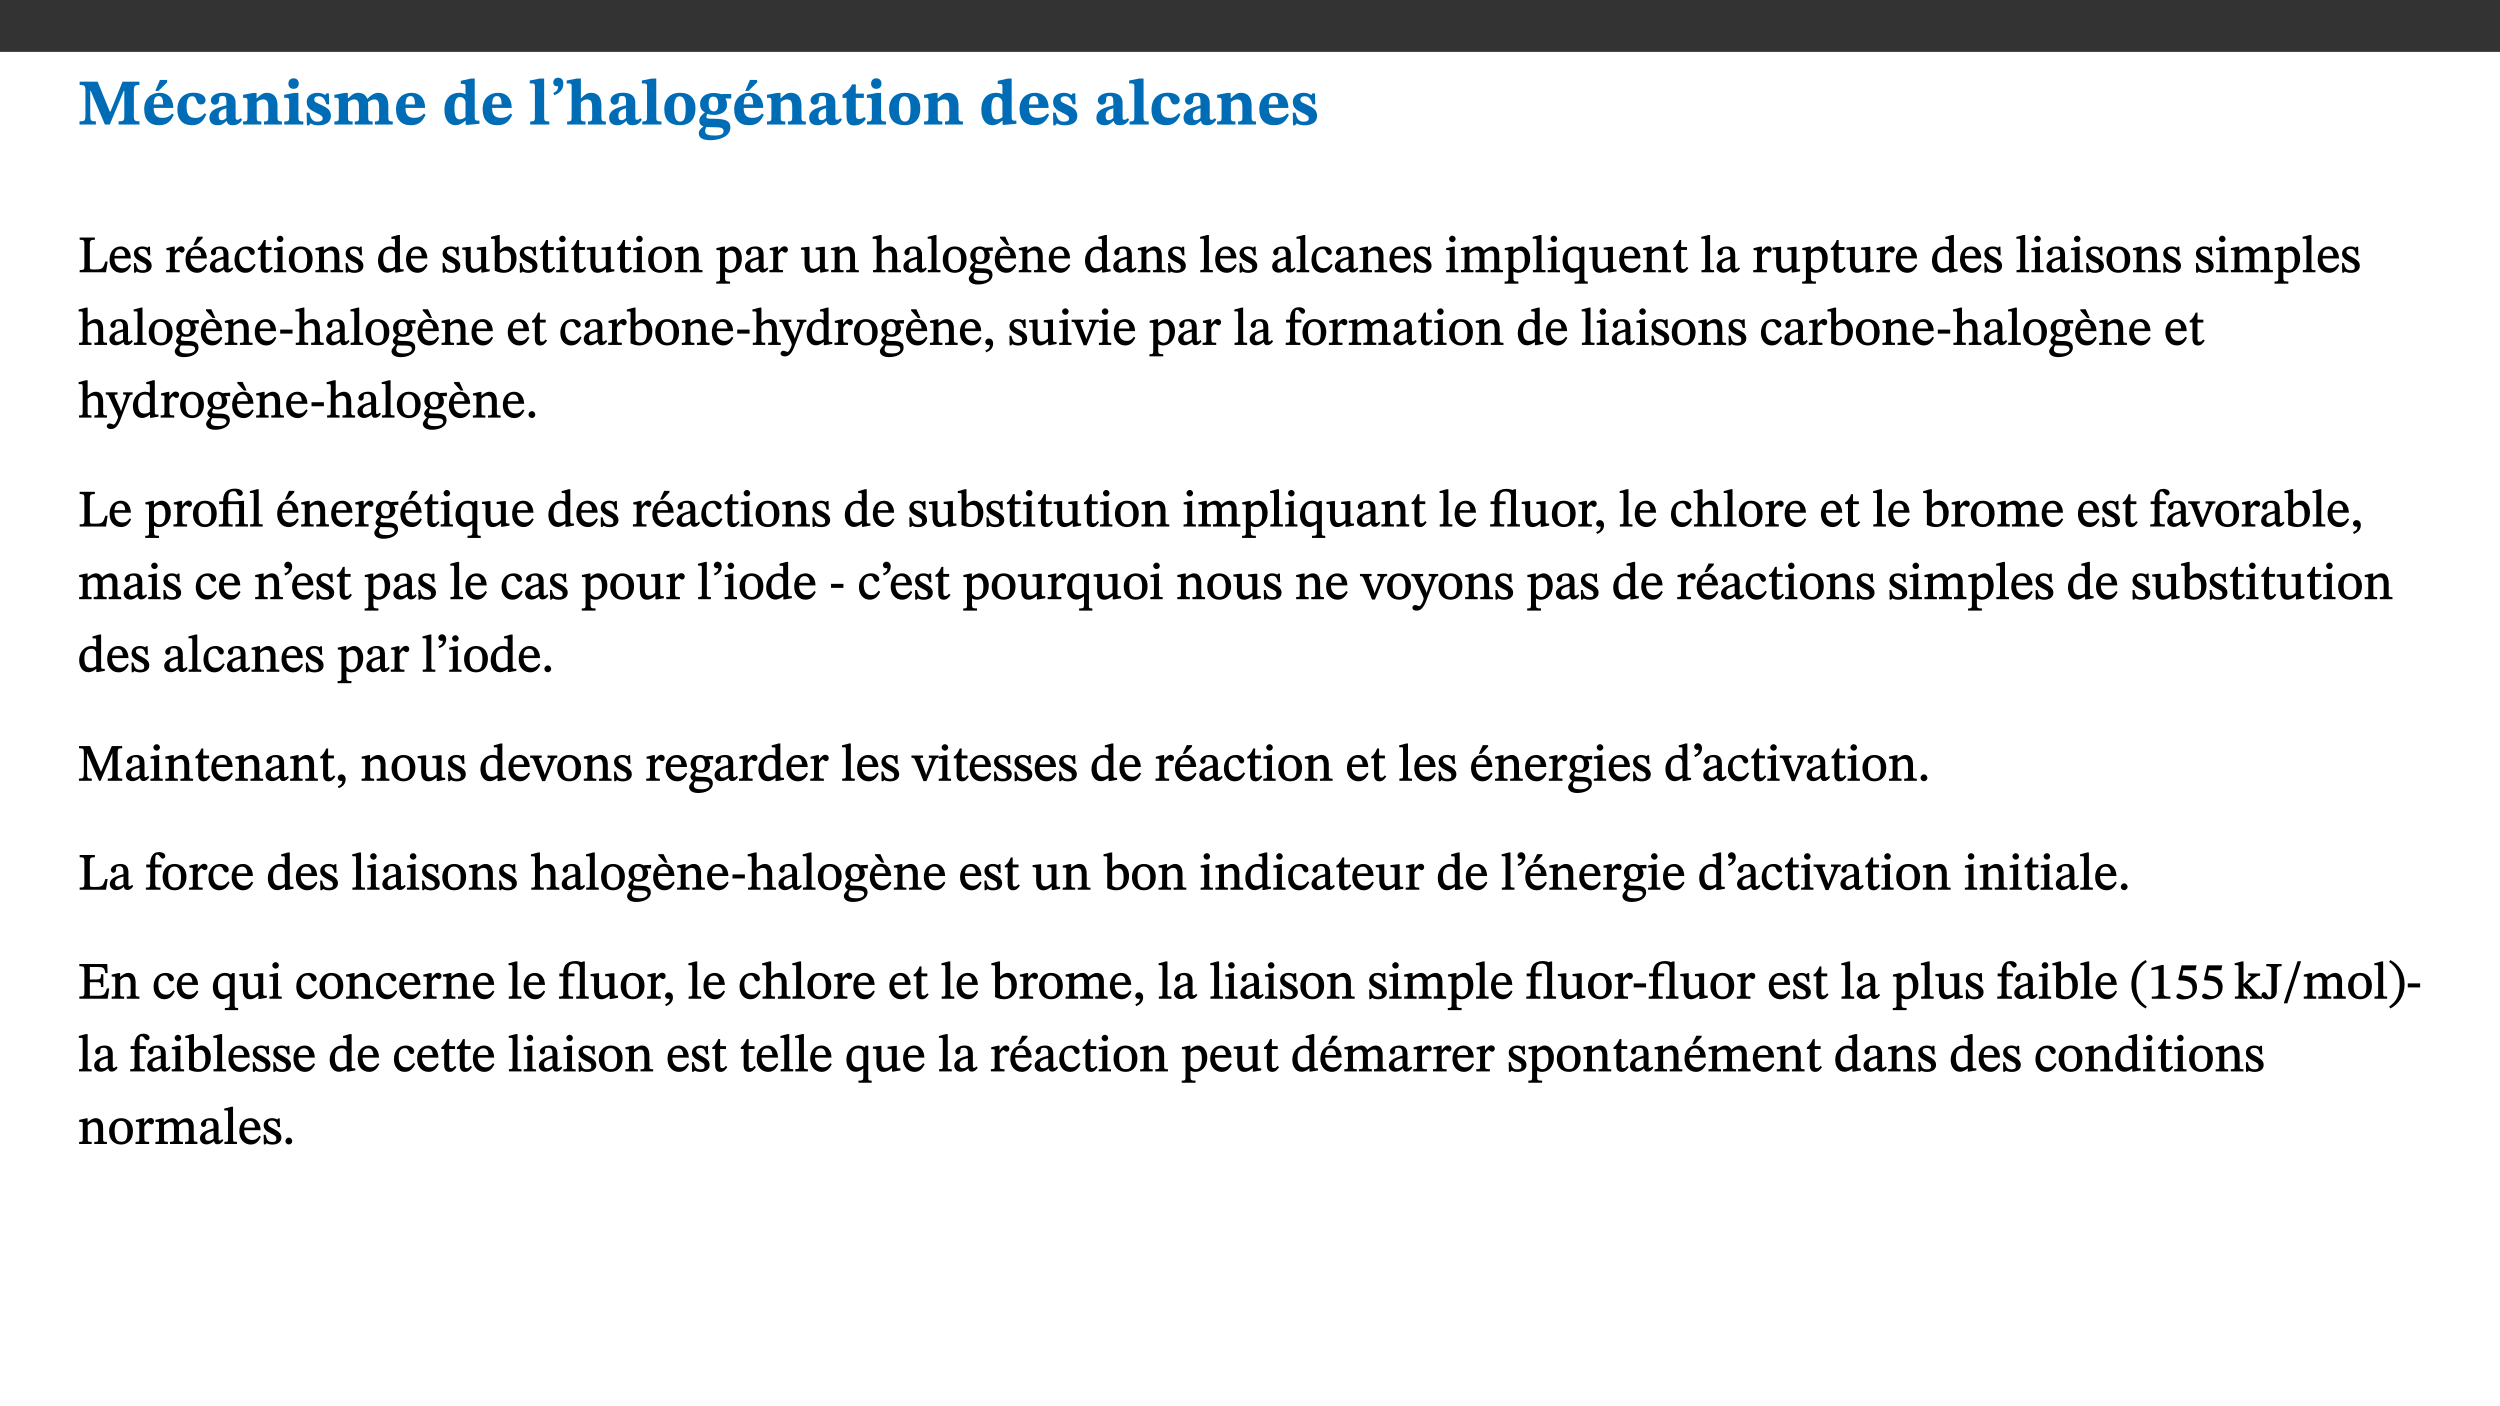 ﻿<?xml version="1.0" encoding="utf-8"?>
<svg xmlns="http://www.w3.org/2000/svg" xmlns:xlink="http://www.w3.org/1999/xlink" viewBox="0 0 960 540" version="1.1">
  <rect x="0" y="0" width="960" height="540" fill="#333333" stroke="none"/>
  <defs>
    <g>
      <symbol overflow="visible" id="glyph0-0">
        <path style="stroke:none;" d="M 7.938 -4.281 L 7.938 -4.688 C 7.938 -7.391 11.922 -9.312 11.922 -12.953 C 11.922 -15.531 9.766 -16.75 7.328 -16.75 C 4.828 -16.75 3.125 -15.234 3.125 -13.234 C 3.125 -12.062 3.594 -11.422 4.391 -11.422 C 4.984 -11.422 5.5 -11.828 5.5 -12.594 C 5.5 -13.531 4.984 -13.562 4.984 -14.375 C 4.984 -15.141 5.656 -15.641 7.109 -15.641 C 8.703 -15.641 9.688 -14.844 9.688 -12.891 C 9.688 -9.062 6.938 -8.156 6.938 -4.938 L 6.938 -4.219 L 7.938 -4.219 Z M 8.875 -1.266 C 8.875 -2.031 8.344 -2.828 7.484 -2.828 C 6.562 -2.828 6.016 -2.062 6.016 -1.266 C 6.016 -0.453 6.5 0.203 7.453 0.203 C 8.344 0.203 8.875 -0.469 8.875 -1.266 Z M 14.75 4.109 L 14.75 -19.625 L 0.25 -19.625 L 0.25 4.188 L 14.75 4.188 Z M 13.453 2.703 L 1.516 2.703 L 1.516 -18.188 L 13.453 -18.188 Z M 13.453 2.703 " />
      </symbol>
      <symbol overflow="visible" id="glyph0-1">
        <path style="stroke:none;" d="M 23.672 -0.078 L 23.672 -1.234 C 21.953 -1.234 21.516 -1.484 21.516 -3.141 L 21.516 -13.016 C 21.516 -14.844 21.938 -15.219 23.641 -15.219 L 23.641 -16.453 L 17.172 -16.453 L 12.547 -4.984 L 12.266 -4.984 L 7.609 -16.453 L 0.688 -16.453 L 0.688 -15.219 C 2.578 -15.219 2.922 -14.844 2.922 -12.984 L 2.922 -3.844 C 2.922 -1.312 2.625 -1.234 0.641 -1.234 L 0.641 0 L 6.938 0 L 6.938 -1.234 C 5.078 -1.234 4.766 -1.312 4.766 -3.844 L 4.766 -12.938 L 4.938 -12.938 L 10.391 0 L 12.266 0 L 17.641 -12.938 L 17.844 -12.938 L 17.844 -3.141 C 17.844 -1.484 17.547 -1.234 15.656 -1.234 L 15.656 0 L 23.672 0 Z M 23.672 -0.078 " />
      </symbol>
      <symbol overflow="visible" id="glyph0-2">
        <path style="stroke:none;" d="M 11.469 -4.219 C 10.656 -3.203 9.672 -2.578 7.734 -2.578 C 5.625 -2.578 4.438 -3.547 4.438 -6.375 L 11.969 -6.375 C 11.922 -10.188 9.859 -12.188 6.734 -12.188 C 3.516 -12.188 0.797 -10.141 0.797 -5.875 C 0.797 -1.938 2.797 0.266 6.422 0.266 C 10.094 0.266 11.078 -1.703 12.172 -3.719 Z M 4.406 -7.609 C 4.516 -10.016 5 -10.922 6.391 -10.922 C 7.703 -10.922 8.078 -9.641 8.078 -7.703 L 4.406 -7.703 Z M 5.109 -12.906 L 6.266 -12.906 L 9.609 -16.188 L 9.609 -17.125 L 6.844 -17.125 L 5.062 -12.906 Z M 5.109 -12.906 " />
      </symbol>
      <symbol overflow="visible" id="glyph0-3">
        <path style="stroke:none;" d="M 11.219 -4.344 C 10.281 -3.141 9.344 -2.547 7.656 -2.547 C 5 -2.547 4.312 -4.016 4.312 -6.859 C 4.312 -9.484 4.906 -10.859 6.422 -10.859 C 8.672 -10.859 7.516 -7.703 9.812 -7.703 C 10.75 -7.703 11.594 -8.297 11.594 -9.391 C 11.594 -10.922 9.906 -12.219 7.062 -12.219 C 2.781 -12.219 0.766 -9.422 0.766 -5.672 C 0.766 -1.812 2.906 0.266 6.344 0.266 C 9.672 0.266 10.859 -1.688 11.875 -3.922 Z M 11.219 -4.344 " />
      </symbol>
      <symbol overflow="visible" id="glyph0-4">
        <path style="stroke:none;" d="M 7.484 -1.391 C 7.703 -0.25 8.203 0.25 9.844 0.25 C 11.703 0.25 12.547 -0.562 13.406 -1.859 L 12.812 -2.453 C 12.438 -2.078 12.016 -1.812 11.625 -1.812 C 11.109 -1.812 10.859 -1.906 10.859 -2.906 L 10.859 -8.281 C 10.859 -11 9.141 -12.219 6.047 -12.219 C 3.172 -12.219 1.359 -10.828 1.359 -9.344 C 1.359 -8.234 2.156 -7.609 2.875 -7.609 C 3.734 -7.609 4.516 -8.125 4.516 -9.266 C 4.516 -10.688 4.781 -10.953 5.781 -10.953 C 6.969 -10.953 7.312 -10.578 7.312 -8.469 L 7.312 -7.391 C 4.953 -6.688 0.812 -6.078 0.812 -2.625 C 0.812 -0.625 2.125 0.266 3.938 0.266 C 5.656 0.266 6.188 -0.344 7.328 -1.312 L 7.484 -1.312 Z M 7.312 -2.547 C 6.594 -1.859 6.141 -1.656 5.5 -1.656 C 4.734 -1.656 4.359 -2.109 4.359 -3.328 C 4.359 -5.172 5.375 -5.656 7.312 -6.25 Z M 7.312 -2.547 " />
      </symbol>
      <symbol overflow="visible" id="glyph0-5">
        <path style="stroke:none;" d="M 13.859 -7.266 C 13.859 -10.531 12.344 -12.188 9.734 -12.188 C 8.25 -12.188 7.188 -11.297 5.953 -10.094 L 5.828 -10.094 L 5.828 -12.125 L 4.453 -12.125 L 0.641 -11.406 L 0.641 -10.234 C 0.641 -10.234 0.891 -10.266 1.312 -10.266 C 2 -10.266 2.328 -10.141 2.328 -9.219 L 2.328 -2.844 C 2.328 -1.484 2.25 -1.172 0.625 -1.172 L 0.625 0 L 7.656 0 L 7.656 -1.172 C 6.016 -1.172 5.891 -1.484 5.891 -2.844 L 5.891 -8.594 C 6.609 -9.188 7.281 -9.641 8.297 -9.641 C 9.609 -9.641 10.312 -9.047 10.312 -6.719 L 10.312 -2.844 C 10.312 -1.469 10.141 -1.172 8.672 -1.172 L 8.672 0 L 15.562 0 L 15.562 -1.172 C 14.125 -1.172 13.859 -1.484 13.859 -2.844 Z M 13.859 -7.266 " />
      </symbol>
      <symbol overflow="visible" id="glyph0-6">
        <path style="stroke:none;" d="M 7.781 -1.172 C 6.125 -1.172 5.875 -1.438 5.875 -2.875 L 5.875 -12.125 L 4.141 -12.125 L 0.422 -11.422 L 0.422 -10.234 C 0.422 -10.234 0.719 -10.266 1.062 -10.266 C 1.812 -10.266 2.328 -10.234 2.328 -9.125 L 2.328 -2.797 C 2.328 -1.391 2.062 -1.172 0.453 -1.172 L 0.453 0 L 7.781 0 Z M 4.016 -17.75 C 2.75 -17.75 2.031 -16.875 2.031 -15.719 C 2.031 -14.547 2.781 -13.703 4.016 -13.703 C 5.328 -13.703 6.016 -14.547 6.016 -15.734 C 6.016 -16.875 5.328 -17.75 4.016 -17.75 Z M 4.016 -17.75 " />
      </symbol>
      <symbol overflow="visible" id="glyph0-7">
        <path style="stroke:none;" d="M 0.891 -4.453 L 0.984 0.297 L 1.766 0.297 L 2.297 -0.391 L 2.484 -0.391 C 3.125 -0.078 3.797 0.297 5.328 0.297 C 7.875 0.297 10.203 -0.562 10.203 -3.375 C 10.203 -5.594 8.672 -6.5 6.547 -7.516 C 4.812 -8.344 3.812 -8.547 3.812 -9.609 C 3.812 -10.328 4.312 -10.859 5.484 -10.859 C 6.812 -10.859 7.75 -10.203 8.453 -7.75 L 9.516 -7.75 L 9.422 -11.969 L 8.422 -11.969 L 8.047 -11.344 L 7.906 -11.344 C 7.516 -11.594 6.609 -12.188 5.156 -12.188 C 2.484 -12.188 0.922 -10.797 0.922 -8.719 C 0.922 -6.547 2.109 -5.672 4.219 -4.656 C 6.547 -3.562 7.031 -3.172 7.031 -2.375 C 7.031 -1.438 6.219 -1.094 5.062 -1.094 C 3.266 -1.094 2.453 -2.125 1.953 -4.562 L 0.875 -4.562 Z M 0.891 -4.453 " />
      </symbol>
      <symbol overflow="visible" id="glyph0-8">
        <path style="stroke:none;" d="M 13.609 -7.266 C 13.609 -7.734 13.578 -8.172 13.531 -8.547 C 14.172 -9.188 15.062 -9.641 15.984 -9.641 C 17.156 -9.641 17.797 -9.047 17.797 -6.719 L 17.797 -2.844 C 17.797 -1.469 17.641 -1.172 16.188 -1.172 L 16.188 0 L 23.047 0 L 23.047 -1.172 C 21.609 -1.172 21.344 -1.484 21.344 -2.844 L 21.344 -7.266 C 21.344 -10.531 19.844 -12.188 17.516 -12.188 C 15.859 -12.188 14.578 -11.156 13.375 -9.938 L 13.203 -9.938 C 12.688 -11.453 11.375 -12.188 9.781 -12.188 C 8.047 -12.188 7.016 -11.125 5.953 -10.094 L 5.797 -10.094 L 5.797 -12.125 L 4.453 -12.125 L 0.641 -11.406 L 0.641 -10.234 C 0.641 -10.234 0.891 -10.266 1.312 -10.266 C 2 -10.266 2.328 -10.141 2.328 -9.219 L 2.328 -2.844 C 2.328 -1.484 2.25 -1.172 0.625 -1.172 L 0.625 0 L 7.656 0 L 7.656 -1.172 C 6.016 -1.172 5.875 -1.484 5.875 -2.844 L 5.875 -8.578 C 6.547 -9.25 7.328 -9.641 8.234 -9.641 C 9.391 -9.641 10.062 -9.047 10.062 -6.719 L 10.062 -2.844 C 10.062 -1.469 9.938 -1.172 8.453 -1.172 L 8.453 0 L 15.312 0 L 15.312 -1.172 C 13.875 -1.172 13.609 -1.484 13.609 -2.844 Z M 13.609 -7.266 " />
      </symbol>
      <symbol overflow="visible" id="glyph0-9">
        <path style="stroke:none;" d="M 11.469 -4.219 C 10.656 -3.203 9.672 -2.578 7.734 -2.578 C 5.625 -2.578 4.438 -3.547 4.438 -6.375 L 11.969 -6.375 C 11.922 -10.188 9.859 -12.188 6.734 -12.188 C 3.516 -12.188 0.797 -10.141 0.797 -5.875 C 0.797 -1.938 2.797 0.266 6.422 0.266 C 10.094 0.266 11.078 -1.703 12.172 -3.719 Z M 4.406 -7.609 C 4.516 -10.016 5 -10.922 6.391 -10.922 C 7.703 -10.922 8.078 -9.641 8.078 -7.703 L 4.406 -7.703 Z M 4.406 -7.609 " />
      </symbol>
      <symbol overflow="visible" id="glyph0-10">
        <path style="stroke:none;" d="M 14.25 -0.375 L 14.25 -1.484 L 13.734 -1.484 C 12.812 -1.484 12.438 -1.641 12.438 -2.906 L 12.438 -17.672 L 11.047 -17.672 L 7.094 -16.797 L 7.094 -15.594 C 7.094 -15.594 7.562 -15.594 7.812 -15.594 C 8.75 -15.594 8.891 -15.469 8.891 -14.375 L 8.891 -11.641 L 8.828 -11.641 C 8 -12.047 7.188 -12.188 6.422 -12.188 C 3.297 -12.188 0.797 -10.141 0.797 -5.578 C 0.797 -2.406 2.188 0.25 5.031 0.25 C 6.672 0.25 7.906 -0.672 8.797 -1.469 L 8.953 -1.469 L 8.953 0.125 L 9.812 0.125 L 14.25 -0.297 Z M 8.891 -2.844 C 8.078 -2.281 7.578 -1.984 6.609 -1.984 C 5.297 -1.984 4.641 -3.203 4.641 -6.312 C 4.641 -9.297 5.406 -10.562 6.672 -10.562 C 8.031 -10.562 8.672 -9.672 8.891 -8.766 Z M 8.891 -2.844 " />
      </symbol>
      <symbol overflow="visible" id="glyph0-11">
        <path style="stroke:none;" d="M 7.812 -1.172 C 6.016 -1.172 5.828 -1.438 5.828 -2.844 L 5.828 -17.672 L 4.188 -17.672 L 0.297 -16.906 L 0.297 -15.766 C 0.297 -15.766 0.672 -15.781 1.062 -15.781 C 1.688 -15.781 2.281 -15.766 2.281 -14.812 L 2.281 -2.844 C 2.281 -1.484 2.109 -1.172 0.469 -1.172 L 0.469 0 L 7.812 0 Z M 7.812 -1.172 " />
      </symbol>
      <symbol overflow="visible" id="glyph0-12">
        <path style="stroke:none;" d="M 1.609 -11.25 C 2.719 -11.672 5.078 -12.688 5.078 -15.656 C 5.078 -17.297 4.266 -17.984 3.047 -17.984 C 1.828 -17.984 1.219 -16.969 1.219 -16.188 C 1.219 -15.016 2.109 -14.469 3.094 -14.75 C 3.094 -13.062 2.25 -12.609 1.219 -12.125 L 1.641 -11.25 Z M 1.609 -11.25 " />
      </symbol>
      <symbol overflow="visible" id="glyph0-13">
        <path style="stroke:none;" d="M 5.828 -8.594 C 6.812 -9.422 7.391 -9.641 8.25 -9.641 C 10.094 -9.641 10.156 -8.078 10.156 -6.188 L 10.156 -2.781 C 10.156 -1.531 10.094 -1.172 8.547 -1.172 L 8.547 0 L 15.438 0 L 15.438 -1.172 C 13.984 -1.172 13.703 -1.516 13.703 -2.844 L 13.703 -7.391 C 13.703 -10.484 12.312 -12.188 9.766 -12.188 C 8.25 -12.188 7.281 -11.5 5.953 -10.109 L 5.828 -10.109 L 5.828 -17.672 L 4.281 -17.672 L 0.375 -16.906 L 0.375 -15.734 C 0.375 -15.734 0.688 -15.781 1.094 -15.781 C 1.766 -15.781 2.281 -15.734 2.281 -14.875 L 2.281 -2.656 C 2.281 -1.281 1.891 -1.172 0.547 -1.172 L 0.547 0 L 7.609 0 L 7.609 -1.172 C 5.922 -1.172 5.828 -1.562 5.828 -2.75 Z M 5.828 -8.594 " />
      </symbol>
      <symbol overflow="visible" id="glyph0-14">
        <path style="stroke:none;" d="M 6.859 -12.188 C 2.703 -12.188 0.797 -9.484 0.797 -6.016 C 0.797 -1.703 2.906 0.25 6.797 0.25 C 10.688 0.25 12.781 -2.062 12.781 -6.297 C 12.781 -9.859 10.828 -12.188 6.859 -12.188 Z M 6.672 -10.828 C 8.297 -10.828 9.016 -9.188 9.016 -6.094 C 9.016 -2.672 8.5 -1.141 6.859 -1.141 C 5.25 -1.141 4.562 -2.719 4.562 -6.266 C 4.562 -9.094 5.078 -10.828 6.672 -10.828 Z M 6.672 -10.828 " />
      </symbol>
      <symbol overflow="visible" id="glyph0-15">
        <path style="stroke:none;" d="M 2.797 -4.656 C 1.656 -3.672 0.672 -2.953 0.672 -1.359 C 0.672 0.125 1.859 0.625 2.328 0.75 L 2.328 0.672 C 1.062 1.656 0.469 2.359 0.469 3.297 C 0.469 4.828 1.469 6.016 4.906 6.016 C 8.031 6.016 12.594 4.812 12.594 1.109 C 12.594 -1.406 10.797 -2.156 6.641 -2.203 C 3.672 -2.234 3.391 -2.328 3.391 -2.922 C 3.391 -3.344 3.516 -3.672 3.797 -4.109 C 4.562 -3.812 5.359 -3.688 6.219 -3.688 C 8.766 -3.688 11.297 -4.734 11.297 -7.609 C 11.297 -8.891 10.922 -9.594 10.625 -10.062 L 10.625 -10.016 L 12.938 -10.016 L 12.938 -11.719 L 9.438 -11.719 L 9.438 -11.578 C 9.438 -11.578 7.781 -12.125 6.125 -12.125 C 3.562 -12.125 0.969 -10.828 0.969 -7.953 C 0.969 -5.828 2.031 -5.125 2.797 -4.688 Z M 6.047 -10.703 C 7.234 -10.703 7.938 -9.906 7.938 -7.812 C 7.938 -5.594 7.188 -5.062 6.188 -5.062 C 5.062 -5.062 4.266 -5.828 4.266 -8.047 C 4.266 -10.109 5 -10.703 6.047 -10.703 Z M 3.344 0.984 C 3.719 0.984 4.484 1.016 6.438 1.047 C 8.344 1.062 9.984 1.047 9.984 2.5 C 9.984 3.469 9.375 4.219 6.562 4.219 C 3.922 4.219 2.906 3.719 2.906 2.609 C 2.906 2 3.125 1.391 3.328 0.984 Z M 3.344 0.984 " />
      </symbol>
      <symbol overflow="visible" id="glyph0-16">
        <path style="stroke:none;" d="M 8.844 -2.922 C 8.25 -2.422 7.828 -2.125 6.859 -2.125 C 5.922 -2.125 5.625 -2.5 5.625 -4.312 L 5.625 -10.203 L 8.719 -10.203 L 8.719 -11.891 L 5.625 -11.891 L 5.656 -15.406 L 4.188 -15.406 C 3.172 -13.234 1.906 -12.234 0.516 -11.406 L 0.516 -10.203 L 2.078 -10.203 L 2.078 -3.438 C 2.078 -0.594 3.047 0.344 4.984 0.344 C 7.578 0.344 8.453 -0.766 9.516 -2.156 Z M 8.844 -2.922 " />
      </symbol>
      <symbol overflow="visible" id="glyph1-0">
        <path style="stroke:none;" d="M 6.5 -3.5 L 6.5 -3.828 C 6.5 -6 9.703 -7.547 9.703 -10.484 C 9.703 -12.547 7.844 -13.594 5.891 -13.594 C 3.891 -13.594 2.375 -12.312 2.375 -10.703 C 2.375 -9.766 2.891 -9.188 3.531 -9.188 C 4 -9.188 4.547 -9.562 4.547 -10.188 C 4.547 -10.938 4.125 -10.953 4.125 -11.609 C 4.125 -12.234 4.547 -12.578 5.719 -12.578 C 7 -12.578 7.656 -12 7.656 -10.422 C 7.656 -7.344 5.438 -6.609 5.438 -4.031 L 5.438 -3.391 L 6.5 -3.391 Z M 7.25 -1.078 C 7.25 -1.688 6.719 -2.391 6.016 -2.391 C 5.281 -2.391 4.703 -1.719 4.703 -1.078 C 4.703 -0.422 5.219 0.156 6 0.156 C 6.719 0.156 7.25 -0.438 7.25 -1.078 Z M 11.969 3.25 L 11.969 -15.891 L 0.062 -15.891 L 0.062 3.359 L 11.969 3.359 Z M 10.812 2.047 L 1.328 2.047 L 1.328 -14.625 L 10.672 -14.625 L 10.672 2.047 Z M 10.812 2.047 " />
      </symbol>
      <symbol overflow="visible" id="glyph1-1">
        <path style="stroke:none;" d="M 11.312 -4.141 L 10.578 -4.141 C 9.766 -1.688 9.578 -1.094 6.906 -1.094 L 6 -1.094 C 4.828 -1.094 4.609 -1.141 4.609 -2.016 L 4.609 -10.656 C 4.609 -12.219 4.828 -12.484 6.547 -12.484 L 6.547 -13.344 L 0.703 -13.344 L 0.703 -12.484 C 2.438 -12.484 2.516 -12.219 2.516 -10.672 L 2.516 -2.562 C 2.516 -1.016 2.438 -0.859 0.703 -0.859 L 0.703 0 L 10.812 0 L 11.453 -4.141 Z M 11.312 -4.141 " />
      </symbol>
      <symbol overflow="visible" id="glyph1-2">
        <path style="stroke:none;" d="M 8.172 -3.062 C 7.531 -2.234 7.016 -1.547 5.406 -1.547 C 3.812 -1.547 2.406 -2.672 2.406 -5.297 L 8.719 -5.297 C 8.609 -8.203 7.047 -9.922 4.875 -9.922 C 2.547 -9.922 0.531 -8.188 0.531 -4.859 C 0.531 -1.656 2.531 0.203 4.922 0.203 C 6.969 0.203 8.047 -1.172 8.812 -2.75 L 8.234 -3.172 Z M 2.391 -6.156 C 2.547 -8.016 3.234 -8.859 4.578 -8.859 C 6 -8.859 6.516 -7.625 6.547 -6.297 L 2.406 -6.297 Z M 2.391 -6.156 " />
      </symbol>
      <symbol overflow="visible" id="glyph1-3">
        <path style="stroke:none;" d="M 0.641 -3.391 L 0.703 0.156 L 1.297 0.156 L 1.719 -0.297 C 2.234 -0.078 2.828 0.219 3.984 0.219 C 5.781 0.219 7.453 -0.625 7.453 -2.484 C 7.453 -3.969 6.438 -4.797 4.625 -5.75 C 2.953 -6.609 2.328 -7.016 2.328 -7.797 C 2.328 -8.688 2.906 -8.984 3.828 -8.984 C 5.047 -8.984 5.641 -8.531 6.094 -6.516 L 6.891 -6.516 L 6.812 -9.828 L 6.219 -9.828 L 5.875 -9.406 L 5.938 -9.406 C 5.438 -9.641 4.844 -9.922 3.844 -9.922 C 2.125 -9.922 0.656 -8.906 0.656 -7.266 C 0.656 -5.797 1.516 -5.016 3.328 -4.109 L 3.422 -4.062 C 5.281 -3.141 5.516 -2.891 5.516 -1.953 C 5.516 -1.016 4.938 -0.781 3.938 -0.781 C 2.469 -0.781 1.828 -1.328 1.391 -3.531 L 0.641 -3.531 Z M 0.641 -3.391 " />
      </symbol>
      <symbol overflow="visible" id="glyph1-4">
        <path style="stroke:none;" d="M 3.641 -9.859 L 3.172 -9.859 L 0.562 -9.25 L 0.562 -8.562 L 0.781 -8.484 C 0.781 -8.484 0.922 -8.484 1.312 -8.484 C 2.031 -8.484 1.891 -8.25 1.891 -7.531 L 1.891 -2.047 C 1.891 -0.938 1.891 -0.844 0.438 -0.844 L 0.438 0 L 5.672 0 L 5.672 -0.844 C 4.062 -0.844 3.812 -0.891 3.812 -2.156 L 3.812 -6.672 C 4.25 -7.406 4.797 -8.203 5.266 -8.203 C 5.5 -8.203 5.891 -7.531 6.547 -7.531 C 7 -7.531 7.547 -7.969 7.547 -8.719 C 7.547 -9.406 7.047 -9.984 6.281 -9.984 C 5.312 -9.984 4.625 -9.25 3.625 -7.812 L 3.766 -7.812 L 3.766 -9.859 Z M 3.641 -9.859 " />
      </symbol>
      <symbol overflow="visible" id="glyph1-5">
        <path style="stroke:none;" d="M 8.172 -3.062 C 7.531 -2.234 7.016 -1.547 5.406 -1.547 C 3.812 -1.547 2.406 -2.672 2.406 -5.297 L 8.719 -5.297 C 8.609 -8.203 7.047 -9.922 4.875 -9.922 C 2.547 -9.922 0.531 -8.188 0.531 -4.859 C 0.531 -1.656 2.531 0.203 4.922 0.203 C 6.969 0.203 8.047 -1.172 8.812 -2.75 L 8.234 -3.172 Z M 2.391 -6.156 C 2.547 -8.016 3.234 -8.859 4.578 -8.859 C 6 -8.859 6.516 -7.625 6.547 -6.297 L 2.406 -6.297 Z M 3.75 -10.375 L 4.562 -10.375 L 7.109 -13.141 L 7.109 -13.688 L 5.062 -13.688 L 3.531 -10.375 Z M 3.75 -10.375 " />
      </symbol>
      <symbol overflow="visible" id="glyph1-6">
        <path style="stroke:none;" d="M 6 -1.359 C 6.109 -0.484 6.453 0.094 7.328 0.094 C 8.344 0.094 8.906 -0.359 9.641 -1.422 L 9.156 -1.906 C 8.812 -1.516 8.625 -1.359 8.25 -1.359 C 7.828 -1.359 7.766 -1.375 7.766 -2.188 L 7.766 -6.719 C 7.766 -8.781 6.828 -9.922 4.656 -9.922 C 2.484 -9.922 1.016 -8.703 1.016 -7.594 C 1.016 -6.938 1.594 -6.516 1.984 -6.516 C 2.547 -6.516 2.984 -6.938 2.984 -7.547 C 2.984 -8.75 3.062 -9.047 4.203 -9.047 C 5.406 -9.047 5.859 -8.5 5.859 -6.766 L 5.859 -6 C 4.281 -5.5 0.625 -4.844 0.625 -2.219 C 0.625 -0.938 1.594 0.141 3.125 0.141 C 4.406 0.141 5.203 -0.453 6.094 -1.234 L 6.016 -1.234 Z M 5.891 -2.047 C 5.219 -1.5 4.609 -1.219 3.938 -1.219 C 3.094 -1.219 2.625 -1.688 2.625 -2.688 C 2.625 -4.25 4.188 -4.656 5.859 -5.078 L 5.859 -2.016 Z M 5.891 -2.047 " />
      </symbol>
      <symbol overflow="visible" id="glyph1-7">
        <path style="stroke:none;" d="M 8.031 -3.172 C 7.125 -2.016 6.547 -1.547 5.266 -1.547 C 3.203 -1.547 2.344 -3.125 2.344 -5.562 C 2.344 -7.844 3.203 -8.922 4.828 -8.922 C 6.531 -8.922 5.875 -6.656 7.344 -6.656 C 7.906 -6.656 8.312 -7.094 8.312 -7.672 C 8.312 -8.828 7.031 -9.922 5.156 -9.922 C 2.297 -9.922 0.516 -7.75 0.516 -4.625 C 0.516 -1.859 2.156 0.203 4.641 0.203 C 6.766 0.203 7.875 -1.172 8.672 -2.844 L 8.094 -3.266 Z M 8.031 -3.172 " />
      </symbol>
      <symbol overflow="visible" id="glyph1-8">
        <path style="stroke:none;" d="M 5.734 -2.016 C 5.234 -1.453 5.078 -1.234 4.438 -1.234 C 3.672 -1.234 3.609 -1.578 3.609 -2.984 L 3.609 -8.594 L 5.859 -8.594 L 5.859 -9.688 L 3.609 -9.688 L 3.625 -12.406 L 2.906 -12.406 C 2.125 -10.578 1.578 -9.844 0.594 -9.25 L 0.594 -8.594 L 1.688 -8.594 L 1.688 -2.438 C 1.688 -0.641 2.406 0.203 3.75 0.203 C 5.016 0.203 5.516 -0.438 6.391 -1.641 L 5.812 -2.109 Z M 5.734 -2.016 " />
      </symbol>
      <symbol overflow="visible" id="glyph1-9">
        <path style="stroke:none;" d="M 2.891 -14.062 C 2.188 -14.062 1.609 -13.406 1.609 -12.812 C 1.609 -12.188 2.219 -11.547 2.891 -11.547 C 3.578 -11.547 4.141 -12.188 4.141 -12.812 C 4.141 -13.406 3.578 -14.062 2.891 -14.062 Z M 5.125 -0.812 C 3.781 -0.812 3.812 -0.969 3.812 -2.125 L 3.812 -9.859 L 3.172 -9.859 L 0.516 -9.281 L 0.516 -8.594 L 0.734 -8.5 C 0.734 -8.5 0.875 -8.5 1.156 -8.5 C 1.734 -8.5 1.891 -8.547 1.891 -7.688 L 1.891 -2.125 C 1.891 -1 1.969 -0.812 0.5 -0.812 L 0.5 0 L 5.234 0 L 5.234 -0.812 Z M 5.125 -0.812 " />
      </symbol>
      <symbol overflow="visible" id="glyph1-10">
        <path style="stroke:none;" d="M 5.141 -9.922 C 2.453 -9.922 0.531 -7.828 0.531 -4.938 C 0.531 -1.719 2.344 0.203 5.141 0.203 C 7.734 0.203 9.688 -1.672 9.688 -5.016 C 9.688 -7.969 7.875 -9.922 5.141 -9.922 Z M 5.062 -8.906 C 6.828 -8.906 7.594 -7.375 7.594 -4.922 C 7.594 -1.672 6.859 -0.859 5.219 -0.859 C 3.5 -0.844 2.656 -2.031 2.656 -5.203 C 2.656 -7.75 3.547 -8.906 5.062 -8.906 Z M 5.062 -8.906 " />
      </symbol>
      <symbol overflow="visible" id="glyph1-11">
        <path style="stroke:none;" d="M 9.703 -6.234 C 9.703 -8.531 8.719 -9.922 6.906 -9.922 C 5.656 -9.922 4.688 -9.156 3.641 -8.25 L 3.75 -8.25 L 3.766 -9.859 L 3.188 -9.859 L 0.516 -9.266 L 0.516 -8.562 L 0.734 -8.484 C 0.734 -8.484 0.859 -8.484 1.188 -8.484 C 1.734 -8.484 1.891 -8.453 1.891 -7.734 L 1.891 -2.125 C 1.891 -1.016 1.969 -0.812 0.5 -0.812 L 0.5 0 L 5.312 0 L 5.312 -0.812 C 3.766 -0.812 3.812 -1.016 3.812 -2.125 L 3.812 -7.188 C 4.359 -7.703 5.016 -8.391 6.094 -8.391 C 7 -8.391 7.797 -8.125 7.797 -5.734 L 7.797 -2.125 C 7.797 -1.016 7.875 -0.812 6.312 -0.812 L 6.312 0 L 11.172 0 L 11.172 -0.812 C 9.719 -0.812 9.703 -1.016 9.703 -2.125 Z M 9.703 -6.234 " />
      </symbol>
      <symbol overflow="visible" id="glyph1-12">
        <path style="stroke:none;" d="M 10.359 -0.484 L 10.359 -1.156 L 9.828 -1.156 C 9.078 -1.156 8.938 -1.219 8.938 -2.25 L 8.938 -14.328 L 8.281 -14.328 L 5.641 -13.594 L 5.641 -12.922 L 5.859 -12.844 C 5.859 -12.844 6.109 -12.844 6.297 -12.844 C 7.078 -12.844 7.031 -12.797 7.031 -11.906 L 7.031 -9.547 C 6.641 -9.734 5.891 -9.922 5.234 -9.922 C 2.734 -9.922 0.516 -7.766 0.516 -4.484 C 0.516 -1.938 1.812 0.156 4.062 0.156 C 5.375 0.156 6.469 -0.641 7.188 -1.281 L 7.094 -1.281 L 7.094 0.094 L 7.688 0.094 L 10.359 -0.375 Z M 7.078 -2.234 C 6.375 -1.75 5.938 -1.531 5 -1.531 C 3.312 -1.531 2.516 -2.516 2.516 -5.266 C 2.516 -7.766 3.531 -8.859 5.203 -8.859 C 6.438 -8.859 6.875 -8.203 7.031 -7.391 L 7.031 -2.219 Z M 7.078 -2.234 " />
      </symbol>
      <symbol overflow="visible" id="glyph1-13">
        <path style="stroke:none;" d="M 10.75 -1.156 L 10.562 -1.156 C 9.609 -1.156 9.484 -1.156 9.484 -2.328 L 9.484 -9.781 L 8.891 -9.781 L 5.953 -9.484 L 5.953 -8.672 C 7.375 -8.672 7.562 -8.688 7.562 -7.625 L 7.562 -2.453 C 6.812 -1.797 6.281 -1.328 5.266 -1.328 C 4.219 -1.328 3.578 -1.797 3.578 -3.828 L 3.578 -9.781 L 3.031 -9.781 L 0.312 -9.469 L 0.312 -8.672 C 1.531 -8.641 1.672 -8.688 1.672 -7.609 L 1.672 -3.562 C 1.672 -0.859 2.766 0.203 4.422 0.203 C 5.703 0.203 6.719 -0.438 7.734 -1.438 L 7.656 -1.438 L 7.656 0.094 L 8.234 0.094 L 10.875 -0.375 L 10.875 -1.156 Z M 10.75 -1.156 " />
      </symbol>
      <symbol overflow="visible" id="glyph1-14">
        <path style="stroke:none;" d="M 3.25 -14.328 L 2.734 -14.328 L 0.016 -13.594 L 0.016 -12.922 L 0.234 -12.844 C 0.234 -12.844 0.391 -12.844 0.719 -12.844 C 1.469 -12.844 1.453 -12.812 1.453 -11.906 L 1.453 -0.656 C 1.969 -0.375 3.234 0.203 4.922 0.203 C 7.688 0.203 9.828 -1.797 9.828 -5.359 C 9.828 -7.953 8.344 -9.922 6.375 -9.922 C 5.047 -9.922 3.906 -9.031 3.234 -8.234 L 3.359 -8.234 L 3.359 -14.328 Z M 3.328 -7.125 C 3.688 -7.609 4.484 -8.312 5.5 -8.312 C 7.391 -8.312 7.75 -6.641 7.75 -4.719 C 7.75 -2.516 7.172 -0.875 5.281 -0.875 C 4.219 -0.875 3.703 -1.312 3.359 -1.734 L 3.359 -7.172 Z M 3.328 -7.125 " />
      </symbol>
      <symbol overflow="visible" id="glyph1-15">
        <path style="stroke:none;" d="M 3.5 -9.859 L 3.016 -9.859 L 0.359 -9.281 L 0.359 -8.594 L 0.578 -8.5 C 0.578 -8.5 0.875 -8.5 1.141 -8.5 C 1.797 -8.5 1.75 -8.359 1.75 -7.609 L 1.75 2.25 C 1.75 3.359 1.688 3.562 0.297 3.562 L 0.297 4.375 L 5.594 4.375 L 5.594 3.547 C 3.922 3.547 3.672 3.422 3.672 2.125 L 3.672 -0.359 L 3.578 -0.359 C 4.109 0 4.875 0.203 5.641 0.203 C 8.031 0.203 10.125 -1.938 10.125 -5.312 C 10.125 -7.922 8.625 -9.922 6.656 -9.922 C 5.484 -9.922 4.422 -9.266 3.484 -8.188 L 3.625 -8.188 L 3.625 -9.859 Z M 3.625 -7.125 C 4 -7.625 4.781 -8.312 5.844 -8.312 C 7.312 -8.312 8.047 -7.266 8.047 -4.766 C 8.047 -1.984 7.125 -0.844 5.734 -0.844 C 4.625 -0.844 4 -1.688 3.672 -2.078 L 3.672 -7.172 Z M 3.625 -7.125 " />
      </symbol>
      <symbol overflow="visible" id="glyph1-16">
        <path style="stroke:none;" d="M 3.719 -7.188 C 4.703 -8.094 5.344 -8.391 6.109 -8.391 C 7.734 -8.391 7.812 -7.125 7.812 -5.5 L 7.812 -2.047 C 7.812 -1.094 7.875 -0.844 6.359 -0.844 L 6.359 0 L 11.203 0 L 11.203 -0.844 C 9.828 -0.844 9.719 -1.078 9.719 -2.125 L 9.719 -6.094 C 9.719 -7.734 9.219 -9.922 6.938 -9.922 C 5.875 -9.922 4.859 -9.422 3.641 -8.281 L 3.766 -8.281 L 3.766 -14.328 L 3.109 -14.328 L 0.297 -13.594 L 0.297 -12.922 L 0.516 -12.844 C 0.516 -12.844 0.703 -12.844 1.016 -12.844 C 1.547 -12.844 1.859 -12.875 1.859 -12.172 L 1.859 -1.969 C 1.859 -0.859 1.641 -0.844 0.453 -0.844 L 0.453 0 L 5.234 0 L 5.234 -0.844 C 3.75 -0.844 3.766 -1.016 3.766 -2.047 L 3.766 -7.219 Z M 3.719 -7.188 " />
      </symbol>
      <symbol overflow="visible" id="glyph1-17">
        <path style="stroke:none;" d="M 5.172 -0.844 C 3.75 -0.844 3.766 -0.969 3.766 -2.125 L 3.766 -14.328 L 3.141 -14.328 L 0.375 -13.594 L 0.375 -12.953 L 0.594 -12.875 C 0.594 -12.875 0.812 -12.875 1.156 -12.875 C 1.656 -12.875 1.859 -12.953 1.859 -12.125 L 1.859 -2.125 C 1.859 -1.016 1.906 -0.844 0.453 -0.844 L 0.453 0 L 5.297 0 L 5.297 -0.844 Z M 5.172 -0.844 " />
      </symbol>
      <symbol overflow="visible" id="glyph1-18">
        <path style="stroke:none;" d="M 2.453 -3.891 C 1.516 -3.172 0.781 -2.234 0.781 -1.516 C 0.781 -0.953 1.25 -0.344 1.891 -0.016 L 1.891 -0.062 C 0.859 0.938 0.281 1.719 0.281 2.375 C 0.281 3.469 1.188 4.688 3.812 4.688 C 6.312 4.688 9.391 3.641 9.391 0.969 C 9.391 -1.312 7.344 -1.531 4.844 -1.531 C 3.016 -1.531 2.609 -1.594 2.609 -2.188 C 2.609 -2.531 2.891 -3.172 3.047 -3.391 C 3.531 -3.234 4.078 -3.109 4.719 -3.109 C 6.812 -3.109 8.359 -4.406 8.359 -6.25 C 8.359 -7.25 7.891 -8.016 7.656 -8.344 L 7.656 -8.266 L 9.516 -8.203 L 9.516 -9.578 L 6.828 -9.422 L 6.906 -9.203 C 6.906 -9.203 5.938 -9.922 4.625 -9.922 C 2.516 -9.922 0.875 -8.531 0.875 -6.531 C 0.875 -5.234 1.5 -4.297 2.406 -3.766 L 2.406 -3.859 Z M 4.484 -8.938 C 5.75 -8.938 6.328 -7.984 6.328 -6.375 C 6.328 -4.484 5.734 -4.062 4.734 -4.062 C 3.453 -4.062 2.891 -4.906 2.891 -6.609 C 2.891 -8.281 3.453 -8.938 4.484 -8.938 Z M 2.531 0.203 C 2.812 0.203 3.188 0.219 4.781 0.234 C 6.109 0.266 8.109 0.094 8.109 1.531 C 8.109 2.391 7.312 3.281 4.953 3.281 C 2.922 3.281 2.094 2.844 2.094 1.688 C 2.094 1.281 2.188 0.891 2.594 0.203 Z M 2.531 0.203 " />
      </symbol>
      <symbol overflow="visible" id="glyph1-19">
        <path style="stroke:none;" d="M 8.172 -3.062 C 7.531 -2.234 7.016 -1.547 5.406 -1.547 C 3.812 -1.547 2.406 -2.672 2.406 -5.297 L 8.719 -5.297 C 8.609 -8.203 7.047 -9.922 4.875 -9.922 C 2.547 -9.922 0.531 -8.188 0.531 -4.859 C 0.531 -1.656 2.531 0.203 4.922 0.203 C 6.969 0.203 8.047 -1.172 8.812 -2.75 L 8.234 -3.172 Z M 2.391 -6.156 C 2.547 -8.016 3.234 -8.859 4.578 -8.859 C 6 -8.859 6.516 -7.625 6.547 -6.297 L 2.406 -6.297 Z M 4.5 -13.688 L 2.531 -13.688 L 2.531 -13.141 L 5.062 -10.375 L 6.094 -10.375 L 4.562 -13.688 Z M 4.5 -13.688 " />
      </symbol>
      <symbol overflow="visible" id="glyph1-20">
        <path style="stroke:none;" d="M 3.766 -7.156 C 4.344 -7.688 5.141 -8.391 6.172 -8.391 C 7.094 -8.391 7.625 -8.062 7.625 -6.375 L 7.625 -2.438 C 7.625 -1.031 7.656 -0.844 6.094 -0.844 L 6.094 0 L 11.078 0 L 11.078 -0.844 C 9.516 -0.844 9.547 -1.062 9.547 -2.438 L 9.547 -7.219 C 10.156 -7.75 10.891 -8.391 11.719 -8.391 C 12.656 -8.391 13.281 -8.062 13.281 -6.25 L 13.281 -2.438 C 13.281 -1.219 13.375 -0.844 11.875 -0.844 L 11.875 0 L 16.641 0 L 16.641 -0.844 C 15.141 -0.844 15.203 -1.172 15.203 -2.438 L 15.203 -6.5 C 15.203 -8.906 14.062 -9.922 12.516 -9.922 C 11.453 -9.922 10.344 -9.297 9.281 -8.266 L 9.344 -8.266 C 8.984 -9.078 8.188 -9.922 7.047 -9.922 C 5.703 -9.922 4.688 -9.141 3.641 -8.25 L 3.75 -8.25 L 3.75 -9.859 L 3.141 -9.859 L 0.516 -9.266 L 0.516 -8.562 L 0.734 -8.484 C 0.734 -8.484 0.891 -8.484 1.188 -8.484 C 1.75 -8.484 1.891 -8.422 1.891 -7.703 L 1.891 -2.125 C 1.891 -0.938 1.891 -0.844 0.5 -0.844 L 0.5 0 L 5.297 0 L 5.297 -0.844 C 3.938 -0.844 3.812 -0.938 3.812 -2.047 L 3.812 -7.172 Z M 3.766 -7.156 " />
      </symbol>
      <symbol overflow="visible" id="glyph1-21">
        <path style="stroke:none;" d="M 10.219 4.266 L 10.219 3.562 C 8.984 3.562 8.906 3.359 8.906 2.344 L 8.906 -9.844 L 7.969 -9.844 L 7.469 -9.219 C 6.75 -9.703 6 -9.922 5.156 -9.922 C 2.625 -9.922 0.516 -7.688 0.516 -4.5 C 0.516 -1.734 1.969 0.156 4.047 0.156 C 5.344 0.156 6.281 -0.516 7.109 -1.25 L 7 -1.25 L 7 2.125 C 7 3.359 6.891 3.562 5.141 3.562 L 5.141 4.375 L 10.219 4.375 Z M 7.031 -2.266 C 6.469 -1.812 5.969 -1.547 5 -1.547 C 3.016 -1.547 2.484 -3.094 2.484 -5.266 C 2.484 -7.75 3.469 -8.859 5.141 -8.859 C 6.203 -8.859 6.734 -8.406 7 -7.406 L 7 -2.234 Z M 7.031 -2.266 " />
      </symbol>
      <symbol overflow="visible" id="glyph1-22">
        <path style="stroke:none;" d="M 5.5 -4.469 L 5.5 -5.891 L 0.75 -5.891 L 0.75 -4.344 L 5.5 -4.344 Z M 5.5 -4.469 " />
      </symbol>
      <symbol overflow="visible" id="glyph1-23">
        <path style="stroke:none;" d="M 9.828 -9.688 L 6.297 -9.688 L 6.297 -8.844 C 7.094 -8.844 7.406 -8.859 7.406 -8.469 C 7.406 -8.312 7.344 -8.125 7.312 -7.969 L 5.438 -2.266 L 5.5 -2.266 L 5.234 -3.172 L 3.281 -7.547 C 3.172 -7.828 3.016 -8.172 3.016 -8.406 C 3.016 -8.766 3.125 -8.828 4.141 -8.828 L 4.141 -9.688 L -0.375 -9.688 L -0.375 -8.844 C 0.484 -8.844 0.625 -8.703 0.812 -8.25 L 3.75 -1.859 C 3.984 -1.312 4.344 -0.484 4.344 -0.219 C 4.344 0.359 3.344 2.688 2.703 2.688 C 2.219 2.688 1.797 2.25 1.094 2.25 C 0.562 2.25 0.016 2.656 0.016 3.25 C 0.016 4 0.734 4.406 1.641 4.406 C 3.25 4.406 4.344 3.25 5.453 0.312 L 8.562 -7.844 C 8.844 -8.625 9.031 -8.844 9.938 -8.844 L 9.938 -9.688 Z M 9.828 -9.688 " />
      </symbol>
      <symbol overflow="visible" id="glyph1-24">
        <path style="stroke:none;" d="M 1.469 2.828 C 2.266 2.469 4.062 1.672 4.062 -0.578 C 4.062 -1.672 3.406 -2.469 2.406 -2.469 C 1.609 -2.469 1.031 -1.797 1.031 -1.156 C 1.031 -0.578 1.5 0.047 2.266 0.047 C 2.484 0.047 2.672 0 2.75 -0.016 C 2.75 1.422 1.969 1.75 1.062 2.125 L 1.422 2.875 Z M 1.469 2.828 " />
      </symbol>
      <symbol overflow="visible" id="glyph1-25">
        <path style="stroke:none;" d="M 9.922 -9.688 L 6.297 -9.688 L 6.297 -8.844 C 7.156 -8.844 7.438 -8.859 7.438 -8.422 C 7.438 -8.109 7.312 -7.875 7.297 -7.766 L 5.578 -3.266 L 5.203 -2.188 L 5.266 -2.188 L 4.922 -3.25 L 3.234 -7.688 C 3.109 -7.969 3.031 -8.203 3.031 -8.469 C 3.031 -8.781 3.172 -8.844 4.062 -8.844 L 4.062 -9.688 L -0.391 -9.688 L -0.391 -8.844 C 0.594 -8.844 0.703 -8.75 1.219 -7.516 L 4.219 0.125 L 5.359 0.125 L 8.547 -7.656 C 8.938 -8.688 9.141 -8.844 10.047 -8.844 L 10.047 -9.688 Z M 9.922 -9.688 " />
      </symbol>
      <symbol overflow="visible" id="glyph1-26">
        <path style="stroke:none;" d="M 0.375 -9.547 L 0.375 -8.594 L 1.891 -8.594 L 1.891 -2.484 C 1.891 -0.938 1.812 -0.844 0.219 -0.844 L 0.219 0 L 5.844 0 L 5.844 -0.844 C 4.062 -0.844 3.812 -0.938 3.812 -2.484 L 3.812 -8.594 L 6.234 -8.594 L 6.234 -9.688 L 3.812 -9.688 L 3.812 -11.312 C 3.812 -12.984 3.906 -13.469 4.641 -13.469 C 5.641 -13.469 5.734 -11.953 6.734 -11.953 C 7.188 -11.953 7.672 -12.344 7.672 -12.922 C 7.672 -13.828 6.609 -14.469 5.312 -14.469 C 3.922 -14.469 3.109 -13.891 2.562 -12.969 C 2.047 -12.047 1.891 -11.062 1.891 -9.688 L 0.375 -9.688 Z M 0.375 -9.547 " />
      </symbol>
      <symbol overflow="visible" id="glyph1-27">
        <path style="stroke:none;" d="M 3.75 -1.094 C 3.75 -1.75 3.203 -2.469 2.453 -2.469 C 1.719 -2.469 1.141 -1.766 1.141 -1.109 C 1.141 -0.438 1.656 0.156 2.438 0.156 C 3.203 0.156 3.75 -0.484 3.75 -1.094 Z M 3.75 -1.094 " />
      </symbol>
      <symbol overflow="visible" id="glyph1-28">
        <path style="stroke:none;" d="M 11.328 -0.844 C 9.906 -0.844 9.922 -1 9.922 -2.125 L 9.922 -9.859 L 9.281 -9.859 L 7.156 -9.688 L 3.844 -9.688 L 3.844 -10.75 C 3.844 -12.953 4.516 -13.562 5.891 -13.562 C 6.578 -13.562 6.891 -13.5 7.109 -12.922 C 7.375 -12.328 7.766 -11.75 8.359 -11.75 C 8.969 -11.75 9.438 -12.234 9.438 -12.797 C 9.438 -13.906 8.125 -14.547 6.391 -14.547 C 4.484 -14.547 3.203 -13.781 2.672 -12.922 C 2.109 -12.031 1.891 -11.078 1.891 -9.688 L 0.375 -9.688 L 0.375 -8.594 L 1.891 -8.594 L 1.891 -2.484 C 1.891 -0.938 1.812 -0.812 0.219 -0.812 L 0.219 0 L 5.562 0 L 5.562 -0.812 C 4.047 -0.812 3.844 -0.953 3.844 -2.484 L 3.844 -8.594 L 7.594 -8.594 C 7.969 -8.484 8.016 -8.312 8.016 -7.656 L 8.016 -2.125 C 8.016 -1.078 8.062 -0.844 6.609 -0.844 L 6.609 0 L 11.453 0 L 11.453 -0.844 Z M 11.328 -0.844 " />
      </symbol>
      <symbol overflow="visible" id="glyph1-29">
        <path style="stroke:none;" d="M 11.547 -0.844 C 10.141 -0.844 10.156 -0.969 10.156 -2.125 L 10.156 -14.328 L 9.625 -14.328 L 8.75 -14.031 C 8.203 -14.281 7.453 -14.469 6.5 -14.469 C 4.906 -14.469 3.5 -13.922 2.734 -12.953 C 2.094 -12.078 1.891 -11.062 1.891 -9.688 L 0.375 -9.688 L 0.375 -8.594 L 1.891 -8.594 L 1.891 -2.484 C 1.891 -0.938 1.812 -0.844 0.219 -0.844 L 0.219 0 L 5.641 0 L 5.641 -0.844 C 4.062 -0.844 3.812 -0.938 3.812 -2.484 L 3.812 -8.594 L 6.172 -8.594 L 6.172 -9.688 L 3.812 -9.688 L 3.812 -10.672 C 3.812 -12.906 4.797 -13.469 6.109 -13.469 C 7.531 -13.469 7.953 -12.922 8.234 -12.031 L 8.234 -2.125 C 8.234 -1.016 8.281 -0.844 6.828 -0.844 L 6.828 0 L 11.672 0 L 11.672 -0.844 Z M 11.547 -0.844 " />
      </symbol>
      <symbol overflow="visible" id="glyph1-30">
        <path style="stroke:none;" d="M 1.25 -9.141 C 2.094 -9.516 3.828 -10.281 3.828 -12.516 C 3.828 -13.594 3.188 -14.406 2.188 -14.406 C 1.391 -14.406 0.812 -13.719 0.812 -13.062 C 0.812 -12.484 1.281 -11.875 2.047 -11.875 C 2.266 -11.875 2.438 -11.891 2.531 -11.938 C 2.531 -10.578 1.75 -10.219 0.844 -9.844 L 1.188 -9.109 Z M 1.25 -9.141 " />
      </symbol>
      <symbol overflow="visible" id="glyph1-31">
        <path style="stroke:none;" d="M 17.047 -0.125 L 17.047 -0.859 C 15.5 -0.859 15.297 -1.031 15.297 -2.484 L 15.297 -10.797 C 15.297 -12.266 15.5 -12.484 17.031 -12.484 L 17.031 -13.344 L 13.031 -13.344 L 8.844 -3.328 L 8.938 -3.328 L 4.719 -13.344 L 0.453 -13.344 L 0.453 -12.484 C 2.172 -12.484 2.312 -12.266 2.312 -10.781 L 2.312 -3.031 C 2.312 -0.969 2.172 -0.859 0.422 -0.859 L 0.422 0 L 5.359 0 L 5.359 -0.859 C 3.719 -0.859 3.547 -0.969 3.547 -3.031 L 3.547 -10.938 L 3.422 -10.938 L 8.125 0 L 8.75 0 L 13.391 -10.953 L 13.266 -10.953 L 13.266 -2.484 C 13.266 -1.031 13.172 -0.859 11.5 -0.859 L 11.5 0 L 17.047 0 Z M 17.047 -0.125 " />
      </symbol>
      <symbol overflow="visible" id="glyph1-32">
        <path style="stroke:none;" d="M 11.906 -3.969 L 11.172 -3.969 C 10.359 -1.453 10.141 -1.109 7.047 -1.141 L 4.609 -1.141 L 4.609 -6.359 L 6.812 -6.359 C 8.641 -6.359 8.906 -6.25 8.906 -4.5 L 9.797 -4.5 L 9.797 -9.391 L 8.906 -9.391 C 8.906 -7.625 8.641 -7.391 6.812 -7.391 L 4.609 -7.391 L 4.609 -12.188 L 7.406 -12.188 C 9.859 -12.188 10.219 -11.938 10.531 -9.828 L 11.438 -9.828 L 11.297 -13.344 L 0.578 -13.344 L 0.578 -12.484 C 2.328 -12.484 2.516 -12.297 2.516 -10.781 L 2.516 -2.469 C 2.516 -0.922 2.328 -0.859 0.578 -0.859 L 0.578 0 L 11.453 0 L 12.047 -3.969 Z M 11.906 -3.969 " />
      </symbol>
      <symbol overflow="visible" id="glyph1-33">
        <path style="stroke:none;" d="M 0.453 -5.578 C 0.453 -1.188 2.594 2.016 5.938 3.75 L 6.375 2.969 C 3.391 1.016 2.344 -1.578 2.344 -5.578 C 2.344 -9.547 3.391 -12.125 6.391 -14.109 L 5.938 -14.844 C 2.594 -13.125 0.453 -9.922 0.453 -5.578 Z M 0.453 -5.578 " />
      </symbol>
      <symbol overflow="visible" id="glyph1-34">
        <path style="stroke:none;" d="M 10.859 -0.125 L 10.859 -0.844 C 9.906 -0.844 9.656 -0.859 8.703 -1.953 L 5.297 -5.797 L 6.203 -6.531 C 8.453 -8.5 8.719 -8.828 10.141 -8.828 L 10.141 -9.688 L 5.578 -9.688 L 5.578 -8.828 C 6.469 -8.828 6.547 -8.844 6.547 -8.594 C 6.547 -8.266 6.312 -8.125 6.234 -8.047 L 3.703 -5.531 L 3.766 -5.531 L 3.766 -14.328 L 3.109 -14.328 L 0.375 -13.594 L 0.375 -12.953 L 0.594 -12.875 C 0.594 -12.875 0.922 -12.875 1.188 -12.875 C 1.859 -12.875 1.859 -12.812 1.859 -11.969 L 1.859 -2.016 C 1.859 -0.922 1.797 -0.844 0.453 -0.844 L 0.453 0 L 5.234 0 L 5.234 -0.844 C 3.859 -0.844 3.766 -0.922 3.766 -1.938 L 3.766 -4.844 L 3.703 -4.844 L 6.797 -1.328 C 6.891 -1.234 6.969 -1.109 6.969 -0.938 C 6.969 -0.75 6.906 -0.844 6.203 -0.844 L 6.203 0 L 10.859 0 Z M 10.859 -0.125 " />
      </symbol>
      <symbol overflow="visible" id="glyph1-35">
        <path style="stroke:none;" d="M 3.672 -2.562 C 3.672 -1.172 3.641 -0.719 2.875 -0.719 C 1.953 -0.719 2.047 -2.562 0.875 -2.562 C 0.312 -2.562 -0.141 -2.047 -0.141 -1.453 C -0.141 -0.375 1.078 0.234 2.375 0.234 C 4.266 0.234 5.75 -0.516 5.75 -3.141 L 5.75 -10.578 C 5.75 -12.125 5.812 -12.484 7.594 -12.484 L 7.594 -13.344 L 1.719 -13.344 L 1.719 -12.484 C 3.75 -12.484 3.672 -12.125 3.672 -10.578 Z M 3.672 -2.562 " />
      </symbol>
      <symbol overflow="visible" id="glyph1-36">
        <path style="stroke:none;" d="M 6.359 -5.578 C 6.359 -9.922 4.219 -13.125 0.875 -14.844 L 0.422 -14.109 C 3.422 -12.125 4.469 -9.547 4.469 -5.578 C 4.469 -1.578 3.422 1.016 0.438 2.969 L 0.875 3.75 C 4.219 2.016 6.359 -1.188 6.359 -5.578 Z M 6.359 -5.578 " />
      </symbol>
      <symbol overflow="visible" id="glyph2-0">
        <path style="stroke:none;" d="M 6.5 -3.5 L 6.5 -3.828 C 6.5 -6 9.703 -7.547 9.703 -10.484 C 9.703 -12.547 7.844 -13.594 5.891 -13.594 C 3.891 -13.594 2.375 -12.312 2.375 -10.703 C 2.375 -9.766 2.891 -9.188 3.531 -9.188 C 4 -9.188 4.547 -9.562 4.547 -10.188 C 4.547 -10.938 4.125 -10.953 4.125 -11.609 C 4.125 -12.234 4.547 -12.578 5.719 -12.578 C 7 -12.578 7.656 -12 7.656 -10.422 C 7.656 -7.344 5.438 -6.609 5.438 -4.031 L 5.438 -3.391 L 6.5 -3.391 Z M 7.25 -1.078 C 7.25 -1.688 6.719 -2.391 6.016 -2.391 C 5.281 -2.391 4.703 -1.719 4.703 -1.078 C 4.703 -0.422 5.219 0.156 6 0.156 C 6.719 0.156 7.25 -0.438 7.25 -1.078 Z M 11.969 3.25 L 11.969 -15.891 L 0.062 -15.891 L 0.062 3.359 L 11.969 3.359 Z M 10.812 2.047 L 1.328 2.047 L 1.328 -14.625 L 10.672 -14.625 L 10.672 2.047 Z M 10.812 2.047 " />
      </symbol>
      <symbol overflow="visible" id="glyph2-1">
        <path style="stroke:none;" d="M 8.609 -0.125 L 8.609 -0.812 C 6.656 -0.812 6.031 -1.031 6.031 -2.016 L 6.031 -12.984 L 5.344 -12.984 L 1.328 -11.859 L 1.328 -10.922 C 2.094 -11.172 3.109 -11.297 3.5 -11.297 C 4 -11.297 4.031 -11.141 4.031 -10.438 L 4.031 -2.016 C 4.031 -1.016 3.469 -0.812 1.453 -0.812 L 1.453 0 L 8.609 0 Z M 8.609 -0.125 " />
      </symbol>
      <symbol overflow="visible" id="glyph2-2">
        <path style="stroke:none;" d="M 8.422 -11.062 L 8.781 -12.812 L 3.047 -12.812 L 1.766 -7.453 L 2.094 -7.047 C 2.453 -7.047 2.547 -7.047 3.062 -7.016 C 5.812 -6.875 7.234 -6.172 7.234 -3.688 C 7.234 -1.609 6.109 -1 4.703 -1 C 3.422 -1 2.766 -1.969 1.969 -1.969 C 1.469 -1.969 1.031 -1.438 1.031 -0.969 C 1.031 -0.234 1.938 0.266 3.469 0.266 C 6.641 0.266 8.938 -1.422 8.938 -4.484 C 8.938 -7.609 6.375 -8.688 4.031 -8.859 L 3.25 -8.922 L 3.719 -10.938 L 8.406 -10.938 Z M 8.422 -11.062 " />
      </symbol>
      <symbol overflow="visible" id="glyph2-3">
        <path style="stroke:none;" d="M 7.016 -14.391 L 5.812 -14.391 L 0.516 1.766 L 1.906 1.766 L 7.188 -14.391 Z M 7.016 -14.391 " />
      </symbol>
    </g>
  </defs>
  <g id="surface252">
    <path style=" stroke:none;fill-rule:nonzero;fill:rgb(100%,100%,100%);fill-opacity:1;" d="M 0 559.926 L 960 559.926 L 960 19.926 L 0 19.926 Z M 0 559.926 " />
    <g style="fill:rgb(0%,42.354%,71.373%);fill-opacity:1;">
      <use xlink:href="#glyph0-1" x="29.888" y="47.821" />
      <use xlink:href="#glyph0-2" x="54.576" y="47.821" />
      <use xlink:href="#glyph0-3" x="67.341" y="47.821" />
      <use xlink:href="#glyph0-4" x="79.611" y="47.821" />
      <use xlink:href="#glyph0-5" x="92.698" y="47.821" />
      <use xlink:href="#glyph0-6" x="108.711" y="47.821" />
      <use xlink:href="#glyph0-7" x="116.866" y="47.821" />
      <use xlink:href="#glyph0-8" x="127.772" y="47.821" />
      <use xlink:href="#glyph0-9" x="151.27" y="47.821" />
    </g>
    <g style="fill:rgb(0%,42.354%,71.373%);fill-opacity:1;">
      <use xlink:href="#glyph0-10" x="169.86" y="47.821" />
      <use xlink:href="#glyph0-9" x="184.534" y="47.821" />
    </g>
    <g style="fill:rgb(0%,42.354%,71.373%);fill-opacity:1;">
      <use xlink:href="#glyph0-11" x="203.125" y="47.821" />
      <use xlink:href="#glyph0-12" x="211.23" y="47.821" />
      <use xlink:href="#glyph0-13" x="217.229" y="47.821" />
      <use xlink:href="#glyph0-4" x="233.092" y="47.821" />
      <use xlink:href="#glyph0-11" x="246.18" y="47.821" />
      <use xlink:href="#glyph0-14" x="254.285" y="47.821" />
      <use xlink:href="#glyph0-15" x="267.868" y="47.821" />
    </g>
    <g style="fill:rgb(0%,42.354%,71.373%);fill-opacity:1;">
      <use xlink:href="#glyph0-2" x="281.13" y="47.821" />
      <use xlink:href="#glyph0-5" x="293.895" y="47.821" />
      <use xlink:href="#glyph0-4" x="309.907" y="47.821" />
      <use xlink:href="#glyph0-16" x="322.995" y="47.821" />
      <use xlink:href="#glyph0-6" x="332.464" y="47.821" />
      <use xlink:href="#glyph0-14" x="340.618" y="47.821" />
      <use xlink:href="#glyph0-5" x="354.202" y="47.821" />
    </g>
    <g style="fill:rgb(0%,42.354%,71.373%);fill-opacity:1;">
      <use xlink:href="#glyph0-10" x="376.039" y="47.821" />
      <use xlink:href="#glyph0-9" x="390.713" y="47.821" />
      <use xlink:href="#glyph0-7" x="403.478" y="47.821" />
    </g>
    <g style="fill:rgb(0%,42.354%,71.373%);fill-opacity:1;">
      <use xlink:href="#glyph0-4" x="420.21" y="47.821" />
      <use xlink:href="#glyph0-11" x="433.297" y="47.821" />
      <use xlink:href="#glyph0-3" x="441.403" y="47.821" />
      <use xlink:href="#glyph0-4" x="453.672" y="47.821" />
      <use xlink:href="#glyph0-5" x="466.76" y="47.821" />
      <use xlink:href="#glyph0-9" x="482.772" y="47.821" />
      <use xlink:href="#glyph0-7" x="495.538" y="47.821" />
    </g>
    <g style="fill:rgb(0%,0%,0%);fill-opacity:1;">
      <use xlink:href="#glyph1-1" x="29.888" y="104.557" />
      <use xlink:href="#glyph1-2" x="41.544" y="104.557" />
      <use xlink:href="#glyph1-3" x="50.79" y="104.557" />
    </g>
    <g style="fill:rgb(0%,0%,0%);fill-opacity:1;">
      <use xlink:href="#glyph1-4" x="63.343" y="104.557" />
    </g>
    <g style="fill:rgb(0%,0%,0%);fill-opacity:1;">
      <use xlink:href="#glyph1-5" x="70.715" y="104.557" />
      <use xlink:href="#glyph1-6" x="79.96" y="104.557" />
      <use xlink:href="#glyph1-7" x="89.524" y="104.557" />
      <use xlink:href="#glyph1-8" x="98.411" y="104.557" />
      <use xlink:href="#glyph1-9" x="104.688" y="104.557" />
      <use xlink:href="#glyph1-10" x="110.366" y="104.557" />
      <use xlink:href="#glyph1-11" x="120.608" y="104.557" />
      <use xlink:href="#glyph1-3" x="132.085" y="104.557" />
    </g>
    <g style="fill:rgb(0%,0%,0%);fill-opacity:1;">
      <use xlink:href="#glyph1-12" x="144.638" y="104.557" />
      <use xlink:href="#glyph1-2" x="155.377" y="104.557" />
    </g>
    <g style="fill:rgb(0%,0%,0%);fill-opacity:1;">
      <use xlink:href="#glyph1-3" x="169.305" y="104.557" />
      <use xlink:href="#glyph1-13" x="177.176" y="104.557" />
      <use xlink:href="#glyph1-14" x="188.533" y="104.557" />
      <use xlink:href="#glyph1-3" x="198.934" y="104.557" />
      <use xlink:href="#glyph1-8" x="206.805" y="104.557" />
      <use xlink:href="#glyph1-9" x="213.081" y="104.557" />
      <use xlink:href="#glyph1-8" x="218.76" y="104.557" />
      <use xlink:href="#glyph1-13" x="225.036" y="104.557" />
      <use xlink:href="#glyph1-8" x="236.394" y="104.557" />
      <use xlink:href="#glyph1-9" x="242.67" y="104.557" />
      <use xlink:href="#glyph1-10" x="248.349" y="104.557" />
      <use xlink:href="#glyph1-11" x="258.59" y="104.557" />
    </g>
    <g style="fill:rgb(0%,0%,0%);fill-opacity:1;">
      <use xlink:href="#glyph1-15" x="274.75" y="104.557" />
      <use xlink:href="#glyph1-6" x="285.45" y="104.557" />
      <use xlink:href="#glyph1-4" x="295.014" y="104.557" />
    </g>
    <g style="fill:rgb(0%,0%,0%);fill-opacity:1;">
      <use xlink:href="#glyph1-13" x="307.268" y="104.557" />
      <use xlink:href="#glyph1-11" x="318.625" y="104.557" />
    </g>
    <g style="fill:rgb(0%,0%,0%);fill-opacity:1;">
      <use xlink:href="#glyph1-16" x="334.785" y="104.557" />
      <use xlink:href="#glyph1-6" x="346.282" y="104.557" />
      <use xlink:href="#glyph1-17" x="355.846" y="104.557" />
      <use xlink:href="#glyph1-10" x="361.485" y="104.557" />
      <use xlink:href="#glyph1-18" x="371.726" y="104.557" />
    </g>
    <g style="fill:rgb(0%,0%,0%);fill-opacity:1;">
      <use xlink:href="#glyph1-19" x="381.47" y="104.557" />
      <use xlink:href="#glyph1-11" x="390.715" y="104.557" />
      <use xlink:href="#glyph1-2" x="402.192" y="104.557" />
    </g>
    <g style="fill:rgb(0%,0%,0%);fill-opacity:1;">
      <use xlink:href="#glyph1-12" x="416.12" y="104.557" />
      <use xlink:href="#glyph1-6" x="426.859" y="104.557" />
      <use xlink:href="#glyph1-11" x="436.423" y="104.557" />
      <use xlink:href="#glyph1-3" x="447.9" y="104.557" />
    </g>
    <g style="fill:rgb(0%,0%,0%);fill-opacity:1;">
      <use xlink:href="#glyph1-17" x="460.453" y="104.557" />
      <use xlink:href="#glyph1-2" x="466.092" y="104.557" />
      <use xlink:href="#glyph1-3" x="475.338" y="104.557" />
    </g>
    <g style="fill:rgb(0%,0%,0%);fill-opacity:1;">
      <use xlink:href="#glyph1-6" x="487.89" y="104.557" />
      <use xlink:href="#glyph1-17" x="497.455" y="104.557" />
      <use xlink:href="#glyph1-7" x="503.093" y="104.557" />
      <use xlink:href="#glyph1-6" x="511.98" y="104.557" />
      <use xlink:href="#glyph1-11" x="521.544" y="104.557" />
      <use xlink:href="#glyph1-2" x="533.021" y="104.557" />
      <use xlink:href="#glyph1-3" x="542.267" y="104.557" />
    </g>
    <g style="fill:rgb(0%,0%,0%);fill-opacity:1;">
      <use xlink:href="#glyph1-9" x="554.82" y="104.557" />
      <use xlink:href="#glyph1-20" x="560.498" y="104.557" />
      <use xlink:href="#glyph1-15" x="577.475" y="104.557" />
      <use xlink:href="#glyph1-17" x="588.174" y="104.557" />
      <use xlink:href="#glyph1-9" x="593.813" y="104.557" />
      <use xlink:href="#glyph1-21" x="599.492" y="104.557" />
      <use xlink:href="#glyph1-13" x="609.873" y="104.557" />
      <use xlink:href="#glyph1-2" x="621.23" y="104.557" />
      <use xlink:href="#glyph1-11" x="630.476" y="104.557" />
      <use xlink:href="#glyph1-8" x="641.953" y="104.557" />
    </g>
    <g style="fill:rgb(0%,0%,0%);fill-opacity:1;">
      <use xlink:href="#glyph1-17" x="652.912" y="104.557" />
      <use xlink:href="#glyph1-6" x="658.551" y="104.557" />
    </g>
    <g style="fill:rgb(0%,0%,0%);fill-opacity:1;">
      <use xlink:href="#glyph1-4" x="672.797" y="104.557" />
      <use xlink:href="#glyph1-13" x="680.369" y="104.557" />
      <use xlink:href="#glyph1-15" x="691.726" y="104.557" />
      <use xlink:href="#glyph1-8" x="702.426" y="104.557" />
      <use xlink:href="#glyph1-13" x="708.702" y="104.557" />
      <use xlink:href="#glyph1-4" x="720.06" y="104.557" />
    </g>
    <g style="fill:rgb(0%,0%,0%);fill-opacity:1;">
      <use xlink:href="#glyph1-2" x="727.432" y="104.557" />
    </g>
    <g style="fill:rgb(0%,0%,0%);fill-opacity:1;">
      <use xlink:href="#glyph1-12" x="741.36" y="104.557" />
      <use xlink:href="#glyph1-2" x="752.1" y="104.557" />
      <use xlink:href="#glyph1-3" x="761.345" y="104.557" />
    </g>
    <g style="fill:rgb(0%,0%,0%);fill-opacity:1;">
      <use xlink:href="#glyph1-17" x="773.898" y="104.557" />
      <use xlink:href="#glyph1-9" x="779.537" y="104.557" />
      <use xlink:href="#glyph1-6" x="785.216" y="104.557" />
      <use xlink:href="#glyph1-9" x="794.78" y="104.557" />
      <use xlink:href="#glyph1-3" x="800.458" y="104.557" />
      <use xlink:href="#glyph1-10" x="808.329" y="104.557" />
      <use xlink:href="#glyph1-11" x="818.57" y="104.557" />
      <use xlink:href="#glyph1-3" x="830.047" y="104.557" />
    </g>
    <g style="fill:rgb(0%,0%,0%);fill-opacity:1;">
      <use xlink:href="#glyph1-3" x="842.6" y="104.557" />
      <use xlink:href="#glyph1-9" x="850.471" y="104.557" />
      <use xlink:href="#glyph1-20" x="856.15" y="104.557" />
      <use xlink:href="#glyph1-15" x="873.126" y="104.557" />
      <use xlink:href="#glyph1-17" x="883.826" y="104.557" />
      <use xlink:href="#glyph1-2" x="889.465" y="104.557" />
      <use xlink:href="#glyph1-3" x="898.71" y="104.557" />
    </g>
    <g style="fill:rgb(0%,0%,0%);fill-opacity:1;">
      <use xlink:href="#glyph1-16" x="29.888" y="132.453" />
      <use xlink:href="#glyph1-6" x="41.385" y="132.453" />
      <use xlink:href="#glyph1-17" x="50.949" y="132.453" />
      <use xlink:href="#glyph1-10" x="56.588" y="132.453" />
      <use xlink:href="#glyph1-18" x="66.829" y="132.453" />
    </g>
    <g style="fill:rgb(0%,0%,0%);fill-opacity:1;">
      <use xlink:href="#glyph1-19" x="76.573" y="132.453" />
      <use xlink:href="#glyph1-11" x="85.818" y="132.453" />
      <use xlink:href="#glyph1-2" x="97.295" y="132.453" />
    </g>
    <g style="fill:rgb(0%,0%,0%);fill-opacity:1;">
      <use xlink:href="#glyph1-22" x="106.839" y="132.453" />
      <use xlink:href="#glyph1-16" x="113.116" y="132.453" />
      <use xlink:href="#glyph1-6" x="124.613" y="132.453" />
      <use xlink:href="#glyph1-17" x="134.177" y="132.453" />
      <use xlink:href="#glyph1-10" x="139.816" y="132.453" />
      <use xlink:href="#glyph1-18" x="150.057" y="132.453" />
    </g>
    <g style="fill:rgb(0%,0%,0%);fill-opacity:1;">
      <use xlink:href="#glyph1-19" x="159.801" y="132.453" />
      <use xlink:href="#glyph1-11" x="169.046" y="132.453" />
      <use xlink:href="#glyph1-2" x="180.523" y="132.453" />
    </g>
    <g style="fill:rgb(0%,0%,0%);fill-opacity:1;">
      <use xlink:href="#glyph1-2" x="194.451" y="132.453" />
      <use xlink:href="#glyph1-8" x="203.696" y="132.453" />
    </g>
    <g style="fill:rgb(0%,0%,0%);fill-opacity:1;">
      <use xlink:href="#glyph1-7" x="214.655" y="132.453" />
      <use xlink:href="#glyph1-6" x="223.542" y="132.453" />
      <use xlink:href="#glyph1-4" x="233.106" y="132.453" />
      <use xlink:href="#glyph1-14" x="240.678" y="132.453" />
      <use xlink:href="#glyph1-10" x="251.079" y="132.453" />
      <use xlink:href="#glyph1-11" x="261.32" y="132.453" />
      <use xlink:href="#glyph1-2" x="272.797" y="132.453" />
    </g>
    <g style="fill:rgb(0%,0%,0%);fill-opacity:1;">
      <use xlink:href="#glyph1-22" x="282.341" y="132.453" />
      <use xlink:href="#glyph1-16" x="288.618" y="132.453" />
    </g>
    <g style="fill:rgb(0%,0%,0%);fill-opacity:1;">
      <use xlink:href="#glyph1-23" x="299.716" y="132.453" />
    </g>
    <g style="fill:rgb(0%,0%,0%);fill-opacity:1;">
      <use xlink:href="#glyph1-12" x="309.24" y="132.453" />
      <use xlink:href="#glyph1-4" x="319.98" y="132.453" />
    </g>
    <g style="fill:rgb(0%,0%,0%);fill-opacity:1;">
      <use xlink:href="#glyph1-10" x="327.353" y="132.453" />
      <use xlink:href="#glyph1-18" x="337.594" y="132.453" />
    </g>
    <g style="fill:rgb(0%,0%,0%);fill-opacity:1;">
      <use xlink:href="#glyph1-19" x="347.338" y="132.453" />
      <use xlink:href="#glyph1-11" x="356.583" y="132.453" />
      <use xlink:href="#glyph1-2" x="368.06" y="132.453" />
      <use xlink:href="#glyph1-24" x="377.305" y="132.453" />
    </g>
    <g style="fill:rgb(0%,0%,0%);fill-opacity:1;">
      <use xlink:href="#glyph1-3" x="386.989" y="132.453" />
      <use xlink:href="#glyph1-13" x="394.859" y="132.453" />
      <use xlink:href="#glyph1-9" x="406.217" y="132.453" />
      <use xlink:href="#glyph1-25" x="411.895" y="132.453" />
      <use xlink:href="#glyph1-9" x="421.48" y="132.453" />
      <use xlink:href="#glyph1-2" x="427.158" y="132.453" />
    </g>
    <g style="fill:rgb(0%,0%,0%);fill-opacity:1;">
      <use xlink:href="#glyph1-15" x="441.086" y="132.453" />
      <use xlink:href="#glyph1-6" x="451.786" y="132.453" />
      <use xlink:href="#glyph1-4" x="461.35" y="132.453" />
    </g>
    <g style="fill:rgb(0%,0%,0%);fill-opacity:1;">
      <use xlink:href="#glyph1-17" x="473.604" y="132.453" />
      <use xlink:href="#glyph1-6" x="479.243" y="132.453" />
    </g>
    <g style="fill:rgb(0%,0%,0%);fill-opacity:1;">
      <use xlink:href="#glyph1-26" x="493.489" y="132.453" />
      <use xlink:href="#glyph1-10" x="499.607" y="132.453" />
      <use xlink:href="#glyph1-4" x="509.848" y="132.453" />
      <use xlink:href="#glyph1-20" x="517.42" y="132.453" />
      <use xlink:href="#glyph1-6" x="534.396" y="132.453" />
      <use xlink:href="#glyph1-8" x="543.96" y="132.453" />
      <use xlink:href="#glyph1-9" x="550.237" y="132.453" />
      <use xlink:href="#glyph1-10" x="555.915" y="132.453" />
      <use xlink:href="#glyph1-11" x="566.157" y="132.453" />
    </g>
    <g style="fill:rgb(0%,0%,0%);fill-opacity:1;">
      <use xlink:href="#glyph1-12" x="582.316" y="132.453" />
      <use xlink:href="#glyph1-2" x="593.056" y="132.453" />
    </g>
    <g style="fill:rgb(0%,0%,0%);fill-opacity:1;">
      <use xlink:href="#glyph1-17" x="606.984" y="132.453" />
      <use xlink:href="#glyph1-9" x="612.623" y="132.453" />
      <use xlink:href="#glyph1-6" x="618.301" y="132.453" />
      <use xlink:href="#glyph1-9" x="627.866" y="132.453" />
      <use xlink:href="#glyph1-3" x="633.544" y="132.453" />
      <use xlink:href="#glyph1-10" x="641.415" y="132.453" />
      <use xlink:href="#glyph1-11" x="651.656" y="132.453" />
      <use xlink:href="#glyph1-3" x="663.133" y="132.453" />
    </g>
    <g style="fill:rgb(0%,0%,0%);fill-opacity:1;">
      <use xlink:href="#glyph1-7" x="675.686" y="132.453" />
      <use xlink:href="#glyph1-6" x="684.573" y="132.453" />
      <use xlink:href="#glyph1-4" x="694.137" y="132.453" />
      <use xlink:href="#glyph1-14" x="701.709" y="132.453" />
      <use xlink:href="#glyph1-10" x="712.11" y="132.453" />
      <use xlink:href="#glyph1-11" x="722.351" y="132.453" />
      <use xlink:href="#glyph1-2" x="733.828" y="132.453" />
    </g>
    <g style="fill:rgb(0%,0%,0%);fill-opacity:1;">
      <use xlink:href="#glyph1-22" x="743.372" y="132.453" />
      <use xlink:href="#glyph1-16" x="749.649" y="132.453" />
      <use xlink:href="#glyph1-6" x="761.146" y="132.453" />
      <use xlink:href="#glyph1-17" x="770.71" y="132.453" />
      <use xlink:href="#glyph1-10" x="776.349" y="132.453" />
      <use xlink:href="#glyph1-18" x="786.59" y="132.453" />
    </g>
    <g style="fill:rgb(0%,0%,0%);fill-opacity:1;">
      <use xlink:href="#glyph1-19" x="796.334" y="132.453" />
      <use xlink:href="#glyph1-11" x="805.579" y="132.453" />
      <use xlink:href="#glyph1-2" x="817.056" y="132.453" />
    </g>
    <g style="fill:rgb(0%,0%,0%);fill-opacity:1;">
      <use xlink:href="#glyph1-2" x="830.984" y="132.453" />
      <use xlink:href="#glyph1-8" x="840.229" y="132.453" />
    </g>
    <g style="fill:rgb(0%,0%,0%);fill-opacity:1;">
      <use xlink:href="#glyph1-16" x="29.888" y="160.348" />
    </g>
    <g style="fill:rgb(0%,0%,0%);fill-opacity:1;">
      <use xlink:href="#glyph1-23" x="40.986" y="160.348" />
    </g>
    <g style="fill:rgb(0%,0%,0%);fill-opacity:1;">
      <use xlink:href="#glyph1-12" x="50.511" y="160.348" />
      <use xlink:href="#glyph1-4" x="61.25" y="160.348" />
    </g>
    <g style="fill:rgb(0%,0%,0%);fill-opacity:1;">
      <use xlink:href="#glyph1-10" x="68.623" y="160.348" />
      <use xlink:href="#glyph1-18" x="78.864" y="160.348" />
    </g>
    <g style="fill:rgb(0%,0%,0%);fill-opacity:1;">
      <use xlink:href="#glyph1-19" x="88.608" y="160.348" />
      <use xlink:href="#glyph1-11" x="97.853" y="160.348" />
      <use xlink:href="#glyph1-2" x="109.33" y="160.348" />
    </g>
    <g style="fill:rgb(0%,0%,0%);fill-opacity:1;">
      <use xlink:href="#glyph1-22" x="118.874" y="160.348" />
      <use xlink:href="#glyph1-16" x="125.151" y="160.348" />
      <use xlink:href="#glyph1-6" x="136.648" y="160.348" />
      <use xlink:href="#glyph1-17" x="146.212" y="160.348" />
      <use xlink:href="#glyph1-10" x="151.851" y="160.348" />
      <use xlink:href="#glyph1-18" x="162.092" y="160.348" />
    </g>
    <g style="fill:rgb(0%,0%,0%);fill-opacity:1;">
      <use xlink:href="#glyph1-19" x="171.836" y="160.348" />
      <use xlink:href="#glyph1-11" x="181.081" y="160.348" />
      <use xlink:href="#glyph1-2" x="192.558" y="160.348" />
      <use xlink:href="#glyph1-27" x="201.803" y="160.348" />
    </g>
    <g style="fill:rgb(0%,0%,0%);fill-opacity:1;">
      <use xlink:href="#glyph1-1" x="29.888" y="202.191" />
      <use xlink:href="#glyph1-2" x="41.544" y="202.191" />
    </g>
    <g style="fill:rgb(0%,0%,0%);fill-opacity:1;">
      <use xlink:href="#glyph1-15" x="55.472" y="202.191" />
      <use xlink:href="#glyph1-4" x="66.172" y="202.191" />
    </g>
    <g style="fill:rgb(0%,0%,0%);fill-opacity:1;">
      <use xlink:href="#glyph1-10" x="73.544" y="202.191" />
      <use xlink:href="#glyph1-28" x="83.786" y="202.191" />
      <use xlink:href="#glyph1-17" x="95.582" y="202.191" />
    </g>
    <g style="fill:rgb(0%,0%,0%);fill-opacity:1;">
      <use xlink:href="#glyph1-5" x="105.903" y="202.191" />
      <use xlink:href="#glyph1-11" x="115.148" y="202.191" />
      <use xlink:href="#glyph1-2" x="126.625" y="202.191" />
      <use xlink:href="#glyph1-4" x="135.871" y="202.191" />
      <use xlink:href="#glyph1-18" x="143.442" y="202.191" />
    </g>
    <g style="fill:rgb(0%,0%,0%);fill-opacity:1;">
      <use xlink:href="#glyph1-5" x="153.186" y="202.191" />
      <use xlink:href="#glyph1-8" x="162.431" y="202.191" />
      <use xlink:href="#glyph1-9" x="168.707" y="202.191" />
      <use xlink:href="#glyph1-21" x="174.386" y="202.191" />
      <use xlink:href="#glyph1-13" x="184.767" y="202.191" />
      <use xlink:href="#glyph1-2" x="196.125" y="202.191" />
    </g>
    <g style="fill:rgb(0%,0%,0%);fill-opacity:1;">
      <use xlink:href="#glyph1-12" x="210.052" y="202.191" />
      <use xlink:href="#glyph1-2" x="220.792" y="202.191" />
      <use xlink:href="#glyph1-3" x="230.037" y="202.191" />
    </g>
    <g style="fill:rgb(0%,0%,0%);fill-opacity:1;">
      <use xlink:href="#glyph1-4" x="242.59" y="202.191" />
    </g>
    <g style="fill:rgb(0%,0%,0%);fill-opacity:1;">
      <use xlink:href="#glyph1-5" x="249.963" y="202.191" />
      <use xlink:href="#glyph1-6" x="259.208" y="202.191" />
      <use xlink:href="#glyph1-7" x="268.772" y="202.191" />
      <use xlink:href="#glyph1-8" x="277.659" y="202.191" />
      <use xlink:href="#glyph1-9" x="283.935" y="202.191" />
      <use xlink:href="#glyph1-10" x="289.614" y="202.191" />
      <use xlink:href="#glyph1-11" x="299.856" y="202.191" />
      <use xlink:href="#glyph1-3" x="311.333" y="202.191" />
    </g>
    <g style="fill:rgb(0%,0%,0%);fill-opacity:1;">
      <use xlink:href="#glyph1-12" x="323.886" y="202.191" />
      <use xlink:href="#glyph1-2" x="334.625" y="202.191" />
    </g>
    <g style="fill:rgb(0%,0%,0%);fill-opacity:1;">
      <use xlink:href="#glyph1-3" x="348.553" y="202.191" />
      <use xlink:href="#glyph1-13" x="356.423" y="202.191" />
      <use xlink:href="#glyph1-14" x="367.781" y="202.191" />
      <use xlink:href="#glyph1-3" x="378.182" y="202.191" />
      <use xlink:href="#glyph1-8" x="386.052" y="202.191" />
      <use xlink:href="#glyph1-9" x="392.329" y="202.191" />
      <use xlink:href="#glyph1-8" x="398.008" y="202.191" />
      <use xlink:href="#glyph1-13" x="404.284" y="202.191" />
      <use xlink:href="#glyph1-8" x="415.641" y="202.191" />
      <use xlink:href="#glyph1-9" x="421.918" y="202.191" />
      <use xlink:href="#glyph1-10" x="427.597" y="202.191" />
      <use xlink:href="#glyph1-11" x="437.838" y="202.191" />
    </g>
    <g style="fill:rgb(0%,0%,0%);fill-opacity:1;">
      <use xlink:href="#glyph1-9" x="453.998" y="202.191" />
      <use xlink:href="#glyph1-20" x="459.676" y="202.191" />
      <use xlink:href="#glyph1-15" x="476.653" y="202.191" />
      <use xlink:href="#glyph1-17" x="487.353" y="202.191" />
      <use xlink:href="#glyph1-9" x="492.991" y="202.191" />
      <use xlink:href="#glyph1-21" x="498.67" y="202.191" />
      <use xlink:href="#glyph1-13" x="509.051" y="202.191" />
      <use xlink:href="#glyph1-6" x="520.409" y="202.191" />
      <use xlink:href="#glyph1-11" x="529.973" y="202.191" />
      <use xlink:href="#glyph1-8" x="541.45" y="202.191" />
    </g>
    <g style="fill:rgb(0%,0%,0%);fill-opacity:1;">
      <use xlink:href="#glyph1-17" x="552.409" y="202.191" />
      <use xlink:href="#glyph1-2" x="558.047" y="202.191" />
    </g>
    <g style="fill:rgb(0%,0%,0%);fill-opacity:1;">
      <use xlink:href="#glyph1-29" x="571.975" y="202.191" />
      <use xlink:href="#glyph1-13" x="584.01" y="202.191" />
      <use xlink:href="#glyph1-10" x="595.367" y="202.191" />
      <use xlink:href="#glyph1-4" x="605.609" y="202.191" />
    </g>
    <g style="fill:rgb(0%,0%,0%);fill-opacity:1;">
      <use xlink:href="#glyph1-24" x="611.886" y="202.191" />
    </g>
    <g style="fill:rgb(0%,0%,0%);fill-opacity:1;">
      <use xlink:href="#glyph1-17" x="621.569" y="202.191" />
      <use xlink:href="#glyph1-2" x="627.208" y="202.191" />
    </g>
    <g style="fill:rgb(0%,0%,0%);fill-opacity:1;">
      <use xlink:href="#glyph1-7" x="641.136" y="202.191" />
      <use xlink:href="#glyph1-16" x="650.022" y="202.191" />
      <use xlink:href="#glyph1-17" x="661.519" y="202.191" />
      <use xlink:href="#glyph1-10" x="667.158" y="202.191" />
      <use xlink:href="#glyph1-4" x="677.4" y="202.191" />
    </g>
    <g style="fill:rgb(0%,0%,0%);fill-opacity:1;">
      <use xlink:href="#glyph1-2" x="684.772" y="202.191" />
    </g>
    <g style="fill:rgb(0%,0%,0%);fill-opacity:1;">
      <use xlink:href="#glyph1-2" x="698.7" y="202.191" />
      <use xlink:href="#glyph1-8" x="707.945" y="202.191" />
    </g>
    <g style="fill:rgb(0%,0%,0%);fill-opacity:1;">
      <use xlink:href="#glyph1-17" x="718.904" y="202.191" />
      <use xlink:href="#glyph1-2" x="724.543" y="202.191" />
    </g>
    <g style="fill:rgb(0%,0%,0%);fill-opacity:1;">
      <use xlink:href="#glyph1-14" x="738.471" y="202.191" />
      <use xlink:href="#glyph1-4" x="748.872" y="202.191" />
    </g>
    <g style="fill:rgb(0%,0%,0%);fill-opacity:1;">
      <use xlink:href="#glyph1-10" x="756.244" y="202.191" />
      <use xlink:href="#glyph1-20" x="766.486" y="202.191" />
      <use xlink:href="#glyph1-2" x="783.462" y="202.191" />
    </g>
    <g style="fill:rgb(0%,0%,0%);fill-opacity:1;">
      <use xlink:href="#glyph1-2" x="797.39" y="202.191" />
      <use xlink:href="#glyph1-3" x="806.635" y="202.191" />
      <use xlink:href="#glyph1-8" x="814.506" y="202.191" />
    </g>
    <g style="fill:rgb(0%,0%,0%);fill-opacity:1;">
      <use xlink:href="#glyph1-26" x="825.465" y="202.191" />
      <use xlink:href="#glyph1-6" x="831.582" y="202.191" />
    </g>
    <g style="fill:rgb(0%,0%,0%);fill-opacity:1;">
      <use xlink:href="#glyph1-25" x="840.648" y="202.191" />
    </g>
    <g style="fill:rgb(0%,0%,0%);fill-opacity:1;">
      <use xlink:href="#glyph1-10" x="850.132" y="202.191" />
      <use xlink:href="#glyph1-4" x="860.374" y="202.191" />
    </g>
    <g style="fill:rgb(0%,0%,0%);fill-opacity:1;">
      <use xlink:href="#glyph1-6" x="867.646" y="202.191" />
      <use xlink:href="#glyph1-14" x="877.211" y="202.191" />
      <use xlink:href="#glyph1-17" x="887.612" y="202.191" />
      <use xlink:href="#glyph1-2" x="893.25" y="202.191" />
      <use xlink:href="#glyph1-24" x="902.496" y="202.191" />
    </g>
    <g style="fill:rgb(0%,0%,0%);fill-opacity:1;">
      <use xlink:href="#glyph1-20" x="29.888" y="230.087" />
      <use xlink:href="#glyph1-6" x="46.864" y="230.087" />
      <use xlink:href="#glyph1-9" x="56.428" y="230.087" />
      <use xlink:href="#glyph1-3" x="62.107" y="230.087" />
    </g>
    <g style="fill:rgb(0%,0%,0%);fill-opacity:1;">
      <use xlink:href="#glyph1-7" x="74.66" y="230.087" />
      <use xlink:href="#glyph1-2" x="83.547" y="230.087" />
    </g>
    <g style="fill:rgb(0%,0%,0%);fill-opacity:1;">
      <use xlink:href="#glyph1-11" x="97.475" y="230.087" />
    </g>
    <g style="fill:rgb(0%,0%,0%);fill-opacity:1;">
      <use xlink:href="#glyph1-30" x="108.354" y="230.087" />
    </g>
    <g style="fill:rgb(0%,0%,0%);fill-opacity:1;">
      <use xlink:href="#glyph1-2" x="111.641" y="230.087" />
      <use xlink:href="#glyph1-3" x="120.887" y="230.087" />
      <use xlink:href="#glyph1-8" x="128.757" y="230.087" />
    </g>
    <g style="fill:rgb(0%,0%,0%);fill-opacity:1;">
      <use xlink:href="#glyph1-15" x="139.716" y="230.087" />
      <use xlink:href="#glyph1-6" x="150.416" y="230.087" />
      <use xlink:href="#glyph1-3" x="159.98" y="230.087" />
    </g>
    <g style="fill:rgb(0%,0%,0%);fill-opacity:1;">
      <use xlink:href="#glyph1-17" x="172.533" y="230.087" />
      <use xlink:href="#glyph1-2" x="178.172" y="230.087" />
    </g>
    <g style="fill:rgb(0%,0%,0%);fill-opacity:1;">
      <use xlink:href="#glyph1-7" x="192.1" y="230.087" />
      <use xlink:href="#glyph1-6" x="200.986" y="230.087" />
      <use xlink:href="#glyph1-3" x="210.551" y="230.087" />
    </g>
    <g style="fill:rgb(0%,0%,0%);fill-opacity:1;">
      <use xlink:href="#glyph1-15" x="223.103" y="230.087" />
      <use xlink:href="#glyph1-10" x="233.803" y="230.087" />
      <use xlink:href="#glyph1-13" x="244.045" y="230.087" />
      <use xlink:href="#glyph1-4" x="255.402" y="230.087" />
    </g>
    <g style="fill:rgb(0%,0%,0%);fill-opacity:1;">
      <use xlink:href="#glyph1-17" x="267.656" y="230.087" />
      <use xlink:href="#glyph1-30" x="273.295" y="230.087" />
    </g>
    <g style="fill:rgb(0%,0%,0%);fill-opacity:1;">
      <use xlink:href="#glyph1-9" x="277.778" y="230.087" />
      <use xlink:href="#glyph1-10" x="283.457" y="230.087" />
      <use xlink:href="#glyph1-12" x="293.699" y="230.087" />
      <use xlink:href="#glyph1-2" x="304.438" y="230.087" />
    </g>
    <g style="fill:rgb(0%,0%,0%);fill-opacity:1;">
      <use xlink:href="#glyph1-22" x="318.366" y="230.087" />
    </g>
    <g style="fill:rgb(0%,0%,0%);fill-opacity:1;">
      <use xlink:href="#glyph1-7" x="329.325" y="230.087" />
      <use xlink:href="#glyph1-30" x="338.212" y="230.087" />
    </g>
    <g style="fill:rgb(0%,0%,0%);fill-opacity:1;">
      <use xlink:href="#glyph1-2" x="341.499" y="230.087" />
      <use xlink:href="#glyph1-3" x="350.745" y="230.087" />
      <use xlink:href="#glyph1-8" x="358.615" y="230.087" />
    </g>
    <g style="fill:rgb(0%,0%,0%);fill-opacity:1;">
      <use xlink:href="#glyph1-15" x="369.574" y="230.087" />
      <use xlink:href="#glyph1-10" x="380.274" y="230.087" />
      <use xlink:href="#glyph1-13" x="390.516" y="230.087" />
      <use xlink:href="#glyph1-4" x="401.873" y="230.087" />
    </g>
    <g style="fill:rgb(0%,0%,0%);fill-opacity:1;">
      <use xlink:href="#glyph1-21" x="409.245" y="230.087" />
      <use xlink:href="#glyph1-13" x="419.626" y="230.087" />
      <use xlink:href="#glyph1-10" x="430.984" y="230.087" />
      <use xlink:href="#glyph1-9" x="441.225" y="230.087" />
    </g>
    <g style="fill:rgb(0%,0%,0%);fill-opacity:1;">
      <use xlink:href="#glyph1-11" x="451.587" y="230.087" />
      <use xlink:href="#glyph1-10" x="463.064" y="230.087" />
      <use xlink:href="#glyph1-13" x="473.305" y="230.087" />
      <use xlink:href="#glyph1-3" x="484.663" y="230.087" />
    </g>
    <g style="fill:rgb(0%,0%,0%);fill-opacity:1;">
      <use xlink:href="#glyph1-11" x="497.216" y="230.087" />
      <use xlink:href="#glyph1-2" x="508.692" y="230.087" />
    </g>
    <g style="fill:rgb(0%,0%,0%);fill-opacity:1;">
      <use xlink:href="#glyph1-25" x="522.62" y="230.087" />
    </g>
    <g style="fill:rgb(0%,0%,0%);fill-opacity:1;">
      <use xlink:href="#glyph1-10" x="532.105" y="230.087" />
      <use xlink:href="#glyph1-23" x="542.346" y="230.087" />
    </g>
    <g style="fill:rgb(0%,0%,0%);fill-opacity:1;">
      <use xlink:href="#glyph1-10" x="551.871" y="230.087" />
      <use xlink:href="#glyph1-11" x="562.112" y="230.087" />
      <use xlink:href="#glyph1-3" x="573.589" y="230.087" />
    </g>
    <g style="fill:rgb(0%,0%,0%);fill-opacity:1;">
      <use xlink:href="#glyph1-15" x="586.142" y="230.087" />
      <use xlink:href="#glyph1-6" x="596.842" y="230.087" />
      <use xlink:href="#glyph1-3" x="606.406" y="230.087" />
    </g>
    <g style="fill:rgb(0%,0%,0%);fill-opacity:1;">
      <use xlink:href="#glyph1-12" x="618.959" y="230.087" />
      <use xlink:href="#glyph1-2" x="629.699" y="230.087" />
    </g>
    <g style="fill:rgb(0%,0%,0%);fill-opacity:1;">
      <use xlink:href="#glyph1-4" x="643.626" y="230.087" />
    </g>
    <g style="fill:rgb(0%,0%,0%);fill-opacity:1;">
      <use xlink:href="#glyph1-5" x="650.999" y="230.087" />
      <use xlink:href="#glyph1-6" x="660.244" y="230.087" />
      <use xlink:href="#glyph1-7" x="669.808" y="230.087" />
      <use xlink:href="#glyph1-8" x="678.695" y="230.087" />
      <use xlink:href="#glyph1-9" x="684.971" y="230.087" />
      <use xlink:href="#glyph1-10" x="690.65" y="230.087" />
      <use xlink:href="#glyph1-11" x="700.892" y="230.087" />
      <use xlink:href="#glyph1-3" x="712.369" y="230.087" />
    </g>
    <g style="fill:rgb(0%,0%,0%);fill-opacity:1;">
      <use xlink:href="#glyph1-3" x="724.922" y="230.087" />
      <use xlink:href="#glyph1-9" x="732.792" y="230.087" />
      <use xlink:href="#glyph1-20" x="738.471" y="230.087" />
      <use xlink:href="#glyph1-15" x="755.447" y="230.087" />
      <use xlink:href="#glyph1-17" x="766.147" y="230.087" />
      <use xlink:href="#glyph1-2" x="771.786" y="230.087" />
      <use xlink:href="#glyph1-3" x="781.031" y="230.087" />
    </g>
    <g style="fill:rgb(0%,0%,0%);fill-opacity:1;">
      <use xlink:href="#glyph1-12" x="793.584" y="230.087" />
      <use xlink:href="#glyph1-2" x="804.324" y="230.087" />
    </g>
    <g style="fill:rgb(0%,0%,0%);fill-opacity:1;">
      <use xlink:href="#glyph1-3" x="818.252" y="230.087" />
      <use xlink:href="#glyph1-13" x="826.122" y="230.087" />
      <use xlink:href="#glyph1-14" x="837.48" y="230.087" />
      <use xlink:href="#glyph1-3" x="847.881" y="230.087" />
      <use xlink:href="#glyph1-8" x="855.751" y="230.087" />
      <use xlink:href="#glyph1-9" x="862.027" y="230.087" />
      <use xlink:href="#glyph1-8" x="867.706" y="230.087" />
      <use xlink:href="#glyph1-13" x="873.983" y="230.087" />
      <use xlink:href="#glyph1-8" x="885.34" y="230.087" />
      <use xlink:href="#glyph1-9" x="891.617" y="230.087" />
      <use xlink:href="#glyph1-10" x="897.295" y="230.087" />
      <use xlink:href="#glyph1-11" x="907.537" y="230.087" />
    </g>
    <g style="fill:rgb(0%,0%,0%);fill-opacity:1;">
      <use xlink:href="#glyph1-12" x="29.888" y="257.982" />
      <use xlink:href="#glyph1-2" x="40.628" y="257.982" />
      <use xlink:href="#glyph1-3" x="49.873" y="257.982" />
    </g>
    <g style="fill:rgb(0%,0%,0%);fill-opacity:1;">
      <use xlink:href="#glyph1-6" x="62.426" y="257.982" />
      <use xlink:href="#glyph1-17" x="71.99" y="257.982" />
      <use xlink:href="#glyph1-7" x="77.629" y="257.982" />
      <use xlink:href="#glyph1-6" x="86.516" y="257.982" />
      <use xlink:href="#glyph1-11" x="96.08" y="257.982" />
      <use xlink:href="#glyph1-2" x="107.557" y="257.982" />
      <use xlink:href="#glyph1-3" x="116.802" y="257.982" />
    </g>
    <g style="fill:rgb(0%,0%,0%);fill-opacity:1;">
      <use xlink:href="#glyph1-15" x="129.355" y="257.982" />
      <use xlink:href="#glyph1-6" x="140.055" y="257.982" />
      <use xlink:href="#glyph1-4" x="149.619" y="257.982" />
    </g>
    <g style="fill:rgb(0%,0%,0%);fill-opacity:1;">
      <use xlink:href="#glyph1-17" x="161.873" y="257.982" />
      <use xlink:href="#glyph1-30" x="167.512" y="257.982" />
    </g>
    <g style="fill:rgb(0%,0%,0%);fill-opacity:1;">
      <use xlink:href="#glyph1-9" x="171.995" y="257.982" />
      <use xlink:href="#glyph1-10" x="177.674" y="257.982" />
      <use xlink:href="#glyph1-12" x="187.915" y="257.982" />
      <use xlink:href="#glyph1-2" x="198.655" y="257.982" />
      <use xlink:href="#glyph1-27" x="207.9" y="257.982" />
    </g>
    <g style="fill:rgb(0%,0%,0%);fill-opacity:1;">
      <use xlink:href="#glyph1-31" x="29.888" y="299.825" />
      <use xlink:href="#glyph1-6" x="47.721" y="299.825" />
      <use xlink:href="#glyph1-9" x="57.285" y="299.825" />
      <use xlink:href="#glyph1-11" x="62.964" y="299.825" />
      <use xlink:href="#glyph1-8" x="74.441" y="299.825" />
    </g>
    <g style="fill:rgb(0%,0%,0%);fill-opacity:1;">
      <use xlink:href="#glyph1-2" x="80.618" y="299.825" />
      <use xlink:href="#glyph1-11" x="89.863" y="299.825" />
      <use xlink:href="#glyph1-6" x="101.34" y="299.825" />
      <use xlink:href="#glyph1-11" x="110.904" y="299.825" />
      <use xlink:href="#glyph1-8" x="122.381" y="299.825" />
      <use xlink:href="#glyph1-24" x="128.658" y="299.825" />
    </g>
    <g style="fill:rgb(0%,0%,0%);fill-opacity:1;">
      <use xlink:href="#glyph1-11" x="138.341" y="299.825" />
      <use xlink:href="#glyph1-10" x="149.818" y="299.825" />
      <use xlink:href="#glyph1-13" x="160.06" y="299.825" />
      <use xlink:href="#glyph1-3" x="171.417" y="299.825" />
    </g>
    <g style="fill:rgb(0%,0%,0%);fill-opacity:1;">
      <use xlink:href="#glyph1-12" x="183.97" y="299.825" />
      <use xlink:href="#glyph1-2" x="194.71" y="299.825" />
      <use xlink:href="#glyph1-25" x="203.955" y="299.825" />
    </g>
    <g style="fill:rgb(0%,0%,0%);fill-opacity:1;">
      <use xlink:href="#glyph1-10" x="213.44" y="299.825" />
      <use xlink:href="#glyph1-11" x="223.681" y="299.825" />
      <use xlink:href="#glyph1-3" x="235.158" y="299.825" />
    </g>
    <g style="fill:rgb(0%,0%,0%);fill-opacity:1;">
      <use xlink:href="#glyph1-4" x="247.711" y="299.825" />
    </g>
    <g style="fill:rgb(0%,0%,0%);fill-opacity:1;">
      <use xlink:href="#glyph1-2" x="255.084" y="299.825" />
      <use xlink:href="#glyph1-18" x="264.329" y="299.825" />
    </g>
    <g style="fill:rgb(0%,0%,0%);fill-opacity:1;">
      <use xlink:href="#glyph1-6" x="273.773" y="299.825" />
      <use xlink:href="#glyph1-4" x="283.338" y="299.825" />
    </g>
    <g style="fill:rgb(0%,0%,0%);fill-opacity:1;">
      <use xlink:href="#glyph1-12" x="290.71" y="299.825" />
      <use xlink:href="#glyph1-2" x="301.45" y="299.825" />
      <use xlink:href="#glyph1-4" x="310.695" y="299.825" />
    </g>
    <g style="fill:rgb(0%,0%,0%);fill-opacity:1;">
      <use xlink:href="#glyph1-17" x="322.949" y="299.825" />
      <use xlink:href="#glyph1-2" x="328.588" y="299.825" />
      <use xlink:href="#glyph1-3" x="337.833" y="299.825" />
    </g>
    <g style="fill:rgb(0%,0%,0%);fill-opacity:1;">
      <use xlink:href="#glyph1-25" x="350.386" y="299.825" />
      <use xlink:href="#glyph1-9" x="359.97" y="299.825" />
      <use xlink:href="#glyph1-8" x="365.649" y="299.825" />
    </g>
    <g style="fill:rgb(0%,0%,0%);fill-opacity:1;">
      <use xlink:href="#glyph1-2" x="371.826" y="299.825" />
      <use xlink:href="#glyph1-3" x="381.071" y="299.825" />
      <use xlink:href="#glyph1-3" x="388.942" y="299.825" />
      <use xlink:href="#glyph1-2" x="396.812" y="299.825" />
      <use xlink:href="#glyph1-3" x="406.057" y="299.825" />
    </g>
    <g style="fill:rgb(0%,0%,0%);fill-opacity:1;">
      <use xlink:href="#glyph1-12" x="418.61" y="299.825" />
      <use xlink:href="#glyph1-2" x="429.35" y="299.825" />
    </g>
    <g style="fill:rgb(0%,0%,0%);fill-opacity:1;">
      <use xlink:href="#glyph1-4" x="443.278" y="299.825" />
    </g>
    <g style="fill:rgb(0%,0%,0%);fill-opacity:1;">
      <use xlink:href="#glyph1-5" x="450.65" y="299.825" />
      <use xlink:href="#glyph1-6" x="459.895" y="299.825" />
      <use xlink:href="#glyph1-7" x="469.46" y="299.825" />
      <use xlink:href="#glyph1-8" x="478.346" y="299.825" />
      <use xlink:href="#glyph1-9" x="484.623" y="299.825" />
      <use xlink:href="#glyph1-10" x="490.301" y="299.825" />
      <use xlink:href="#glyph1-11" x="500.543" y="299.825" />
    </g>
    <g style="fill:rgb(0%,0%,0%);fill-opacity:1;">
      <use xlink:href="#glyph1-2" x="516.702" y="299.825" />
      <use xlink:href="#glyph1-8" x="525.948" y="299.825" />
    </g>
    <g style="fill:rgb(0%,0%,0%);fill-opacity:1;">
      <use xlink:href="#glyph1-17" x="536.907" y="299.825" />
      <use xlink:href="#glyph1-2" x="542.546" y="299.825" />
      <use xlink:href="#glyph1-3" x="551.791" y="299.825" />
    </g>
    <g style="fill:rgb(0%,0%,0%);fill-opacity:1;">
      <use xlink:href="#glyph1-5" x="564.344" y="299.825" />
      <use xlink:href="#glyph1-11" x="573.589" y="299.825" />
      <use xlink:href="#glyph1-2" x="585.066" y="299.825" />
      <use xlink:href="#glyph1-4" x="594.311" y="299.825" />
      <use xlink:href="#glyph1-18" x="601.883" y="299.825" />
      <use xlink:href="#glyph1-9" x="611.527" y="299.825" />
      <use xlink:href="#glyph1-2" x="617.206" y="299.825" />
      <use xlink:href="#glyph1-3" x="626.451" y="299.825" />
    </g>
    <g style="fill:rgb(0%,0%,0%);fill-opacity:1;">
      <use xlink:href="#glyph1-12" x="639.004" y="299.825" />
      <use xlink:href="#glyph1-30" x="649.744" y="299.825" />
    </g>
    <g style="fill:rgb(0%,0%,0%);fill-opacity:1;">
      <use xlink:href="#glyph1-6" x="653.43" y="299.825" />
      <use xlink:href="#glyph1-7" x="662.994" y="299.825" />
      <use xlink:href="#glyph1-8" x="671.881" y="299.825" />
      <use xlink:href="#glyph1-9" x="678.157" y="299.825" />
      <use xlink:href="#glyph1-25" x="683.836" y="299.825" />
    </g>
    <g style="fill:rgb(0%,0%,0%);fill-opacity:1;">
      <use xlink:href="#glyph1-6" x="693.121" y="299.825" />
      <use xlink:href="#glyph1-8" x="702.685" y="299.825" />
      <use xlink:href="#glyph1-9" x="708.961" y="299.825" />
      <use xlink:href="#glyph1-10" x="714.64" y="299.825" />
      <use xlink:href="#glyph1-11" x="724.882" y="299.825" />
      <use xlink:href="#glyph1-27" x="736.359" y="299.825" />
    </g>
    <g style="fill:rgb(0%,0%,0%);fill-opacity:1;">
      <use xlink:href="#glyph1-1" x="29.888" y="341.668" />
      <use xlink:href="#glyph1-6" x="41.544" y="341.668" />
    </g>
    <g style="fill:rgb(0%,0%,0%);fill-opacity:1;">
      <use xlink:href="#glyph1-26" x="55.791" y="341.668" />
      <use xlink:href="#glyph1-10" x="61.908" y="341.668" />
      <use xlink:href="#glyph1-4" x="72.15" y="341.668" />
    </g>
    <g style="fill:rgb(0%,0%,0%);fill-opacity:1;">
      <use xlink:href="#glyph1-7" x="79.522" y="341.668" />
      <use xlink:href="#glyph1-2" x="88.409" y="341.668" />
    </g>
    <g style="fill:rgb(0%,0%,0%);fill-opacity:1;">
      <use xlink:href="#glyph1-12" x="102.336" y="341.668" />
      <use xlink:href="#glyph1-2" x="113.076" y="341.668" />
      <use xlink:href="#glyph1-3" x="122.321" y="341.668" />
    </g>
    <g style="fill:rgb(0%,0%,0%);fill-opacity:1;">
      <use xlink:href="#glyph1-17" x="134.874" y="341.668" />
      <use xlink:href="#glyph1-9" x="140.513" y="341.668" />
      <use xlink:href="#glyph1-6" x="146.192" y="341.668" />
      <use xlink:href="#glyph1-9" x="155.756" y="341.668" />
      <use xlink:href="#glyph1-3" x="161.435" y="341.668" />
      <use xlink:href="#glyph1-10" x="169.305" y="341.668" />
      <use xlink:href="#glyph1-11" x="179.547" y="341.668" />
      <use xlink:href="#glyph1-3" x="191.024" y="341.668" />
    </g>
    <g style="fill:rgb(0%,0%,0%);fill-opacity:1;">
      <use xlink:href="#glyph1-16" x="203.577" y="341.668" />
      <use xlink:href="#glyph1-6" x="215.074" y="341.668" />
      <use xlink:href="#glyph1-17" x="224.638" y="341.668" />
      <use xlink:href="#glyph1-10" x="230.277" y="341.668" />
      <use xlink:href="#glyph1-18" x="240.518" y="341.668" />
    </g>
    <g style="fill:rgb(0%,0%,0%);fill-opacity:1;">
      <use xlink:href="#glyph1-19" x="250.262" y="341.668" />
      <use xlink:href="#glyph1-11" x="259.507" y="341.668" />
      <use xlink:href="#glyph1-2" x="270.984" y="341.668" />
    </g>
    <g style="fill:rgb(0%,0%,0%);fill-opacity:1;">
      <use xlink:href="#glyph1-22" x="280.528" y="341.668" />
      <use xlink:href="#glyph1-16" x="286.805" y="341.668" />
      <use xlink:href="#glyph1-6" x="298.301" y="341.668" />
      <use xlink:href="#glyph1-17" x="307.866" y="341.668" />
      <use xlink:href="#glyph1-10" x="313.504" y="341.668" />
      <use xlink:href="#glyph1-18" x="323.746" y="341.668" />
    </g>
    <g style="fill:rgb(0%,0%,0%);fill-opacity:1;">
      <use xlink:href="#glyph1-19" x="333.489" y="341.668" />
      <use xlink:href="#glyph1-11" x="342.735" y="341.668" />
      <use xlink:href="#glyph1-2" x="354.212" y="341.668" />
    </g>
    <g style="fill:rgb(0%,0%,0%);fill-opacity:1;">
      <use xlink:href="#glyph1-2" x="368.14" y="341.668" />
      <use xlink:href="#glyph1-3" x="377.385" y="341.668" />
      <use xlink:href="#glyph1-8" x="385.255" y="341.668" />
    </g>
    <g style="fill:rgb(0%,0%,0%);fill-opacity:1;">
      <use xlink:href="#glyph1-13" x="396.214" y="341.668" />
      <use xlink:href="#glyph1-11" x="407.572" y="341.668" />
    </g>
    <g style="fill:rgb(0%,0%,0%);fill-opacity:1;">
      <use xlink:href="#glyph1-14" x="423.731" y="341.668" />
      <use xlink:href="#glyph1-10" x="434.132" y="341.668" />
      <use xlink:href="#glyph1-11" x="444.374" y="341.668" />
    </g>
    <g style="fill:rgb(0%,0%,0%);fill-opacity:1;">
      <use xlink:href="#glyph1-9" x="460.533" y="341.668" />
      <use xlink:href="#glyph1-11" x="466.212" y="341.668" />
      <use xlink:href="#glyph1-12" x="477.689" y="341.668" />
      <use xlink:href="#glyph1-9" x="488.428" y="341.668" />
      <use xlink:href="#glyph1-7" x="494.107" y="341.668" />
      <use xlink:href="#glyph1-6" x="502.994" y="341.668" />
      <use xlink:href="#glyph1-8" x="512.558" y="341.668" />
    </g>
    <g style="fill:rgb(0%,0%,0%);fill-opacity:1;">
      <use xlink:href="#glyph1-2" x="518.735" y="341.668" />
      <use xlink:href="#glyph1-13" x="527.98" y="341.668" />
      <use xlink:href="#glyph1-4" x="539.338" y="341.668" />
    </g>
    <g style="fill:rgb(0%,0%,0%);fill-opacity:1;">
      <use xlink:href="#glyph1-12" x="551.592" y="341.668" />
      <use xlink:href="#glyph1-2" x="562.331" y="341.668" />
    </g>
    <g style="fill:rgb(0%,0%,0%);fill-opacity:1;">
      <use xlink:href="#glyph1-17" x="576.259" y="341.668" />
      <use xlink:href="#glyph1-30" x="581.898" y="341.668" />
    </g>
    <g style="fill:rgb(0%,0%,0%);fill-opacity:1;">
      <use xlink:href="#glyph1-5" x="585.186" y="341.668" />
      <use xlink:href="#glyph1-11" x="594.431" y="341.668" />
      <use xlink:href="#glyph1-2" x="605.908" y="341.668" />
      <use xlink:href="#glyph1-4" x="615.153" y="341.668" />
      <use xlink:href="#glyph1-18" x="622.725" y="341.668" />
      <use xlink:href="#glyph1-9" x="632.369" y="341.668" />
      <use xlink:href="#glyph1-2" x="638.047" y="341.668" />
    </g>
    <g style="fill:rgb(0%,0%,0%);fill-opacity:1;">
      <use xlink:href="#glyph1-12" x="651.975" y="341.668" />
      <use xlink:href="#glyph1-30" x="662.715" y="341.668" />
    </g>
    <g style="fill:rgb(0%,0%,0%);fill-opacity:1;">
      <use xlink:href="#glyph1-6" x="666.401" y="341.668" />
      <use xlink:href="#glyph1-7" x="675.965" y="341.668" />
      <use xlink:href="#glyph1-8" x="684.852" y="341.668" />
      <use xlink:href="#glyph1-9" x="691.128" y="341.668" />
      <use xlink:href="#glyph1-25" x="696.807" y="341.668" />
    </g>
    <g style="fill:rgb(0%,0%,0%);fill-opacity:1;">
      <use xlink:href="#glyph1-6" x="706.092" y="341.668" />
      <use xlink:href="#glyph1-8" x="715.656" y="341.668" />
      <use xlink:href="#glyph1-9" x="721.933" y="341.668" />
      <use xlink:href="#glyph1-10" x="727.612" y="341.668" />
      <use xlink:href="#glyph1-11" x="737.853" y="341.668" />
    </g>
    <g style="fill:rgb(0%,0%,0%);fill-opacity:1;">
      <use xlink:href="#glyph1-9" x="754.013" y="341.668" />
      <use xlink:href="#glyph1-11" x="759.691" y="341.668" />
      <use xlink:href="#glyph1-9" x="771.168" y="341.668" />
      <use xlink:href="#glyph1-8" x="776.847" y="341.668" />
      <use xlink:href="#glyph1-9" x="783.123" y="341.668" />
      <use xlink:href="#glyph1-6" x="788.802" y="341.668" />
      <use xlink:href="#glyph1-17" x="798.366" y="341.668" />
      <use xlink:href="#glyph1-2" x="804.005" y="341.668" />
      <use xlink:href="#glyph1-27" x="813.25" y="341.668" />
    </g>
    <g style="fill:rgb(0%,0%,0%);fill-opacity:1;">
      <use xlink:href="#glyph1-32" x="29.888" y="383.511" />
      <use xlink:href="#glyph1-11" x="42.361" y="383.511" />
    </g>
    <g style="fill:rgb(0%,0%,0%);fill-opacity:1;">
      <use xlink:href="#glyph1-7" x="58.461" y="383.511" />
      <use xlink:href="#glyph1-2" x="67.348" y="383.511" />
    </g>
    <g style="fill:rgb(0%,0%,0%);fill-opacity:1;">
      <use xlink:href="#glyph1-21" x="81.216" y="383.511" />
      <use xlink:href="#glyph1-13" x="91.597" y="383.511" />
      <use xlink:href="#glyph1-9" x="102.954" y="383.511" />
    </g>
    <g style="fill:rgb(0%,0%,0%);fill-opacity:1;">
      <use xlink:href="#glyph1-7" x="113.255" y="383.511" />
      <use xlink:href="#glyph1-10" x="122.142" y="383.511" />
      <use xlink:href="#glyph1-11" x="132.384" y="383.511" />
      <use xlink:href="#glyph1-7" x="143.861" y="383.511" />
      <use xlink:href="#glyph1-2" x="152.747" y="383.511" />
      <use xlink:href="#glyph1-4" x="161.993" y="383.511" />
      <use xlink:href="#glyph1-11" x="169.564" y="383.511" />
      <use xlink:href="#glyph1-2" x="181.041" y="383.511" />
    </g>
    <g style="fill:rgb(0%,0%,0%);fill-opacity:1;">
      <use xlink:href="#glyph1-17" x="194.909" y="383.511" />
      <use xlink:href="#glyph1-2" x="200.548" y="383.511" />
    </g>
    <g style="fill:rgb(0%,0%,0%);fill-opacity:1;">
      <use xlink:href="#glyph1-29" x="214.416" y="383.511" />
      <use xlink:href="#glyph1-13" x="226.451" y="383.511" />
      <use xlink:href="#glyph1-10" x="237.808" y="383.511" />
      <use xlink:href="#glyph1-4" x="248.05" y="383.511" />
    </g>
    <g style="fill:rgb(0%,0%,0%);fill-opacity:1;">
      <use xlink:href="#glyph1-24" x="254.346" y="383.511" />
    </g>
    <g style="fill:rgb(0%,0%,0%);fill-opacity:1;">
      <use xlink:href="#glyph1-17" x="263.97" y="383.511" />
      <use xlink:href="#glyph1-2" x="269.609" y="383.511" />
    </g>
    <g style="fill:rgb(0%,0%,0%);fill-opacity:1;">
      <use xlink:href="#glyph1-7" x="283.477" y="383.511" />
      <use xlink:href="#glyph1-16" x="292.364" y="383.511" />
      <use xlink:href="#glyph1-17" x="303.861" y="383.511" />
      <use xlink:href="#glyph1-10" x="309.499" y="383.511" />
      <use xlink:href="#glyph1-4" x="319.741" y="383.511" />
    </g>
    <g style="fill:rgb(0%,0%,0%);fill-opacity:1;">
      <use xlink:href="#glyph1-2" x="327.133" y="383.511" />
    </g>
    <g style="fill:rgb(0%,0%,0%);fill-opacity:1;">
      <use xlink:href="#glyph1-2" x="340.981" y="383.511" />
      <use xlink:href="#glyph1-8" x="350.227" y="383.511" />
    </g>
    <g style="fill:rgb(0%,0%,0%);fill-opacity:1;">
      <use xlink:href="#glyph1-17" x="361.146" y="383.511" />
      <use xlink:href="#glyph1-2" x="366.785" y="383.511" />
    </g>
    <g style="fill:rgb(0%,0%,0%);fill-opacity:1;">
      <use xlink:href="#glyph1-14" x="380.653" y="383.511" />
      <use xlink:href="#glyph1-4" x="391.054" y="383.511" />
    </g>
    <g style="fill:rgb(0%,0%,0%);fill-opacity:1;">
      <use xlink:href="#glyph1-10" x="398.446" y="383.511" />
      <use xlink:href="#glyph1-20" x="408.687" y="383.511" />
      <use xlink:href="#glyph1-2" x="425.664" y="383.511" />
      <use xlink:href="#glyph1-24" x="434.909" y="383.511" />
    </g>
    <g style="fill:rgb(0%,0%,0%);fill-opacity:1;">
      <use xlink:href="#glyph1-17" x="444.533" y="383.511" />
      <use xlink:href="#glyph1-6" x="450.172" y="383.511" />
    </g>
    <g style="fill:rgb(0%,0%,0%);fill-opacity:1;">
      <use xlink:href="#glyph1-17" x="464.359" y="383.511" />
      <use xlink:href="#glyph1-9" x="469.998" y="383.511" />
      <use xlink:href="#glyph1-6" x="475.676" y="383.511" />
      <use xlink:href="#glyph1-9" x="485.24" y="383.511" />
      <use xlink:href="#glyph1-3" x="490.919" y="383.511" />
      <use xlink:href="#glyph1-10" x="498.79" y="383.511" />
      <use xlink:href="#glyph1-11" x="509.031" y="383.511" />
    </g>
    <g style="fill:rgb(0%,0%,0%);fill-opacity:1;">
      <use xlink:href="#glyph1-3" x="525.131" y="383.511" />
      <use xlink:href="#glyph1-9" x="533.001" y="383.511" />
      <use xlink:href="#glyph1-20" x="538.68" y="383.511" />
      <use xlink:href="#glyph1-15" x="555.656" y="383.511" />
      <use xlink:href="#glyph1-17" x="566.356" y="383.511" />
      <use xlink:href="#glyph1-2" x="571.995" y="383.511" />
    </g>
    <g style="fill:rgb(0%,0%,0%);fill-opacity:1;">
      <use xlink:href="#glyph1-29" x="585.863" y="383.511" />
      <use xlink:href="#glyph1-13" x="597.898" y="383.511" />
      <use xlink:href="#glyph1-10" x="609.255" y="383.511" />
      <use xlink:href="#glyph1-4" x="619.497" y="383.511" />
    </g>
    <g style="fill:rgb(0%,0%,0%);fill-opacity:1;">
      <use xlink:href="#glyph1-22" x="626.59" y="383.511" />
      <use xlink:href="#glyph1-29" x="632.867" y="383.511" />
      <use xlink:href="#glyph1-13" x="644.902" y="383.511" />
      <use xlink:href="#glyph1-10" x="656.259" y="383.511" />
      <use xlink:href="#glyph1-4" x="666.501" y="383.511" />
    </g>
    <g style="fill:rgb(0%,0%,0%);fill-opacity:1;">
      <use xlink:href="#glyph1-2" x="678.675" y="383.511" />
      <use xlink:href="#glyph1-3" x="687.92" y="383.511" />
      <use xlink:href="#glyph1-8" x="695.791" y="383.511" />
    </g>
    <g style="fill:rgb(0%,0%,0%);fill-opacity:1;">
      <use xlink:href="#glyph1-17" x="706.69" y="383.511" />
      <use xlink:href="#glyph1-6" x="712.329" y="383.511" />
    </g>
    <g style="fill:rgb(0%,0%,0%);fill-opacity:1;">
      <use xlink:href="#glyph1-15" x="726.536" y="383.511" />
      <use xlink:href="#glyph1-17" x="737.235" y="383.511" />
      <use xlink:href="#glyph1-13" x="742.874" y="383.511" />
      <use xlink:href="#glyph1-3" x="754.232" y="383.511" />
    </g>
    <g style="fill:rgb(0%,0%,0%);fill-opacity:1;">
      <use xlink:href="#glyph1-26" x="766.725" y="383.511" />
      <use xlink:href="#glyph1-6" x="772.842" y="383.511" />
      <use xlink:href="#glyph1-9" x="782.406" y="383.511" />
      <use xlink:href="#glyph1-14" x="788.085" y="383.511" />
      <use xlink:href="#glyph1-17" x="798.486" y="383.511" />
      <use xlink:href="#glyph1-2" x="804.125" y="383.511" />
    </g>
    <g style="fill:rgb(0%,0%,0%);fill-opacity:1;">
      <use xlink:href="#glyph1-33" x="817.993" y="383.511" />
    </g>
    <g style="fill:rgb(0%,0%,0%);fill-opacity:1;">
      <use xlink:href="#glyph2-1" x="824.834" y="383.511" />
      <use xlink:href="#glyph2-2" x="834.697" y="383.511" />
      <use xlink:href="#glyph2-2" x="844.56" y="383.511" />
    </g>
    <g style="fill:rgb(0%,0%,0%);fill-opacity:1;">
      <use xlink:href="#glyph1-34" x="857.743" y="383.511" />
      <use xlink:href="#glyph1-35" x="868.543" y="383.511" />
    </g>
    <g style="fill:rgb(0%,0%,0%);fill-opacity:1;">
      <use xlink:href="#glyph2-3" x="876.433" y="383.511" />
    </g>
    <g style="fill:rgb(0%,0%,0%);fill-opacity:1;">
      <use xlink:href="#glyph1-20" x="884.144" y="383.511" />
      <use xlink:href="#glyph1-10" x="901.12" y="383.511" />
      <use xlink:href="#glyph1-17" x="911.362" y="383.511" />
      <use xlink:href="#glyph1-36" x="917.001" y="383.511" />
      <use xlink:href="#glyph1-22" x="923.835" y="383.511" />
    </g>
    <g style="fill:rgb(0%,0%,0%);fill-opacity:1;">
      <use xlink:href="#glyph1-17" x="29.888" y="411.407" />
      <use xlink:href="#glyph1-6" x="35.527" y="411.407" />
    </g>
    <g style="fill:rgb(0%,0%,0%);fill-opacity:1;">
      <use xlink:href="#glyph1-26" x="49.773" y="411.407" />
      <use xlink:href="#glyph1-6" x="55.89" y="411.407" />
      <use xlink:href="#glyph1-9" x="65.455" y="411.407" />
      <use xlink:href="#glyph1-14" x="71.133" y="411.407" />
      <use xlink:href="#glyph1-17" x="81.534" y="411.407" />
      <use xlink:href="#glyph1-2" x="87.173" y="411.407" />
      <use xlink:href="#glyph1-3" x="96.419" y="411.407" />
      <use xlink:href="#glyph1-3" x="104.289" y="411.407" />
      <use xlink:href="#glyph1-2" x="112.159" y="411.407" />
    </g>
    <g style="fill:rgb(0%,0%,0%);fill-opacity:1;">
      <use xlink:href="#glyph1-12" x="126.087" y="411.407" />
      <use xlink:href="#glyph1-2" x="136.827" y="411.407" />
    </g>
    <g style="fill:rgb(0%,0%,0%);fill-opacity:1;">
      <use xlink:href="#glyph1-7" x="150.755" y="411.407" />
      <use xlink:href="#glyph1-2" x="159.641" y="411.407" />
      <use xlink:href="#glyph1-8" x="168.887" y="411.407" />
    </g>
    <g style="fill:rgb(0%,0%,0%);fill-opacity:1;">
      <use xlink:href="#glyph1-8" x="174.864" y="411.407" />
    </g>
    <g style="fill:rgb(0%,0%,0%);fill-opacity:1;">
      <use xlink:href="#glyph1-2" x="181.041" y="411.407" />
    </g>
    <g style="fill:rgb(0%,0%,0%);fill-opacity:1;">
      <use xlink:href="#glyph1-17" x="194.969" y="411.407" />
      <use xlink:href="#glyph1-9" x="200.608" y="411.407" />
      <use xlink:href="#glyph1-6" x="206.287" y="411.407" />
      <use xlink:href="#glyph1-9" x="215.851" y="411.407" />
      <use xlink:href="#glyph1-3" x="221.529" y="411.407" />
      <use xlink:href="#glyph1-10" x="229.4" y="411.407" />
      <use xlink:href="#glyph1-11" x="239.641" y="411.407" />
    </g>
    <g style="fill:rgb(0%,0%,0%);fill-opacity:1;">
      <use xlink:href="#glyph1-2" x="255.801" y="411.407" />
      <use xlink:href="#glyph1-3" x="265.046" y="411.407" />
      <use xlink:href="#glyph1-8" x="272.917" y="411.407" />
    </g>
    <g style="fill:rgb(0%,0%,0%);fill-opacity:1;">
      <use xlink:href="#glyph1-8" x="283.876" y="411.407" />
    </g>
    <g style="fill:rgb(0%,0%,0%);fill-opacity:1;">
      <use xlink:href="#glyph1-2" x="290.052" y="411.407" />
      <use xlink:href="#glyph1-17" x="299.298" y="411.407" />
      <use xlink:href="#glyph1-17" x="304.937" y="411.407" />
      <use xlink:href="#glyph1-2" x="310.575" y="411.407" />
    </g>
    <g style="fill:rgb(0%,0%,0%);fill-opacity:1;">
      <use xlink:href="#glyph1-21" x="324.503" y="411.407" />
      <use xlink:href="#glyph1-13" x="334.884" y="411.407" />
      <use xlink:href="#glyph1-2" x="346.242" y="411.407" />
    </g>
    <g style="fill:rgb(0%,0%,0%);fill-opacity:1;">
      <use xlink:href="#glyph1-17" x="360.169" y="411.407" />
      <use xlink:href="#glyph1-6" x="365.808" y="411.407" />
    </g>
    <g style="fill:rgb(0%,0%,0%);fill-opacity:1;">
      <use xlink:href="#glyph1-4" x="380.055" y="411.407" />
    </g>
    <g style="fill:rgb(0%,0%,0%);fill-opacity:1;">
      <use xlink:href="#glyph1-5" x="387.427" y="411.407" />
      <use xlink:href="#glyph1-6" x="396.673" y="411.407" />
      <use xlink:href="#glyph1-7" x="406.237" y="411.407" />
      <use xlink:href="#glyph1-8" x="415.123" y="411.407" />
      <use xlink:href="#glyph1-9" x="421.4" y="411.407" />
      <use xlink:href="#glyph1-10" x="427.079" y="411.407" />
      <use xlink:href="#glyph1-11" x="437.32" y="411.407" />
    </g>
    <g style="fill:rgb(0%,0%,0%);fill-opacity:1;">
      <use xlink:href="#glyph1-15" x="453.48" y="411.407" />
      <use xlink:href="#glyph1-2" x="464.179" y="411.407" />
      <use xlink:href="#glyph1-13" x="473.425" y="411.407" />
      <use xlink:href="#glyph1-8" x="484.782" y="411.407" />
    </g>
    <g style="fill:rgb(0%,0%,0%);fill-opacity:1;">
      <use xlink:href="#glyph1-12" x="495.741" y="411.407" />
      <use xlink:href="#glyph1-5" x="506.481" y="411.407" />
      <use xlink:href="#glyph1-20" x="515.726" y="411.407" />
      <use xlink:href="#glyph1-6" x="532.702" y="411.407" />
      <use xlink:href="#glyph1-4" x="542.267" y="411.407" />
      <use xlink:href="#glyph1-4" x="549.838" y="411.407" />
    </g>
    <g style="fill:rgb(0%,0%,0%);fill-opacity:1;">
      <use xlink:href="#glyph1-2" x="557.211" y="411.407" />
      <use xlink:href="#glyph1-4" x="566.456" y="411.407" />
    </g>
    <g style="fill:rgb(0%,0%,0%);fill-opacity:1;">
      <use xlink:href="#glyph1-3" x="578.71" y="411.407" />
      <use xlink:href="#glyph1-15" x="586.58" y="411.407" />
      <use xlink:href="#glyph1-10" x="597.28" y="411.407" />
      <use xlink:href="#glyph1-11" x="607.522" y="411.407" />
      <use xlink:href="#glyph1-8" x="618.999" y="411.407" />
      <use xlink:href="#glyph1-6" x="625.275" y="411.407" />
      <use xlink:href="#glyph1-11" x="634.839" y="411.407" />
      <use xlink:href="#glyph1-5" x="646.316" y="411.407" />
      <use xlink:href="#glyph1-20" x="655.562" y="411.407" />
      <use xlink:href="#glyph1-2" x="672.538" y="411.407" />
      <use xlink:href="#glyph1-11" x="681.783" y="411.407" />
      <use xlink:href="#glyph1-8" x="693.26" y="411.407" />
    </g>
    <g style="fill:rgb(0%,0%,0%);fill-opacity:1;">
      <use xlink:href="#glyph1-12" x="704.219" y="411.407" />
      <use xlink:href="#glyph1-6" x="714.959" y="411.407" />
      <use xlink:href="#glyph1-11" x="724.523" y="411.407" />
      <use xlink:href="#glyph1-3" x="736" y="411.407" />
    </g>
    <g style="fill:rgb(0%,0%,0%);fill-opacity:1;">
      <use xlink:href="#glyph1-12" x="748.553" y="411.407" />
      <use xlink:href="#glyph1-2" x="759.293" y="411.407" />
      <use xlink:href="#glyph1-3" x="768.538" y="411.407" />
    </g>
    <g style="fill:rgb(0%,0%,0%);fill-opacity:1;">
      <use xlink:href="#glyph1-7" x="781.091" y="411.407" />
      <use xlink:href="#glyph1-10" x="789.978" y="411.407" />
      <use xlink:href="#glyph1-11" x="800.219" y="411.407" />
      <use xlink:href="#glyph1-12" x="811.696" y="411.407" />
      <use xlink:href="#glyph1-9" x="822.436" y="411.407" />
      <use xlink:href="#glyph1-8" x="828.115" y="411.407" />
      <use xlink:href="#glyph1-9" x="834.391" y="411.407" />
      <use xlink:href="#glyph1-10" x="840.07" y="411.407" />
      <use xlink:href="#glyph1-11" x="850.311" y="411.407" />
      <use xlink:href="#glyph1-3" x="861.788" y="411.407" />
    </g>
    <g style="fill:rgb(0%,0%,0%);fill-opacity:1;">
      <use xlink:href="#glyph1-11" x="29.888" y="439.302" />
      <use xlink:href="#glyph1-10" x="41.365" y="439.302" />
      <use xlink:href="#glyph1-4" x="51.607" y="439.302" />
      <use xlink:href="#glyph1-20" x="59.178" y="439.302" />
      <use xlink:href="#glyph1-6" x="76.154" y="439.302" />
      <use xlink:href="#glyph1-17" x="85.719" y="439.302" />
      <use xlink:href="#glyph1-2" x="91.357" y="439.302" />
      <use xlink:href="#glyph1-3" x="100.603" y="439.302" />
      <use xlink:href="#glyph1-27" x="108.473" y="439.302" />
    </g>
  </g>
</svg>